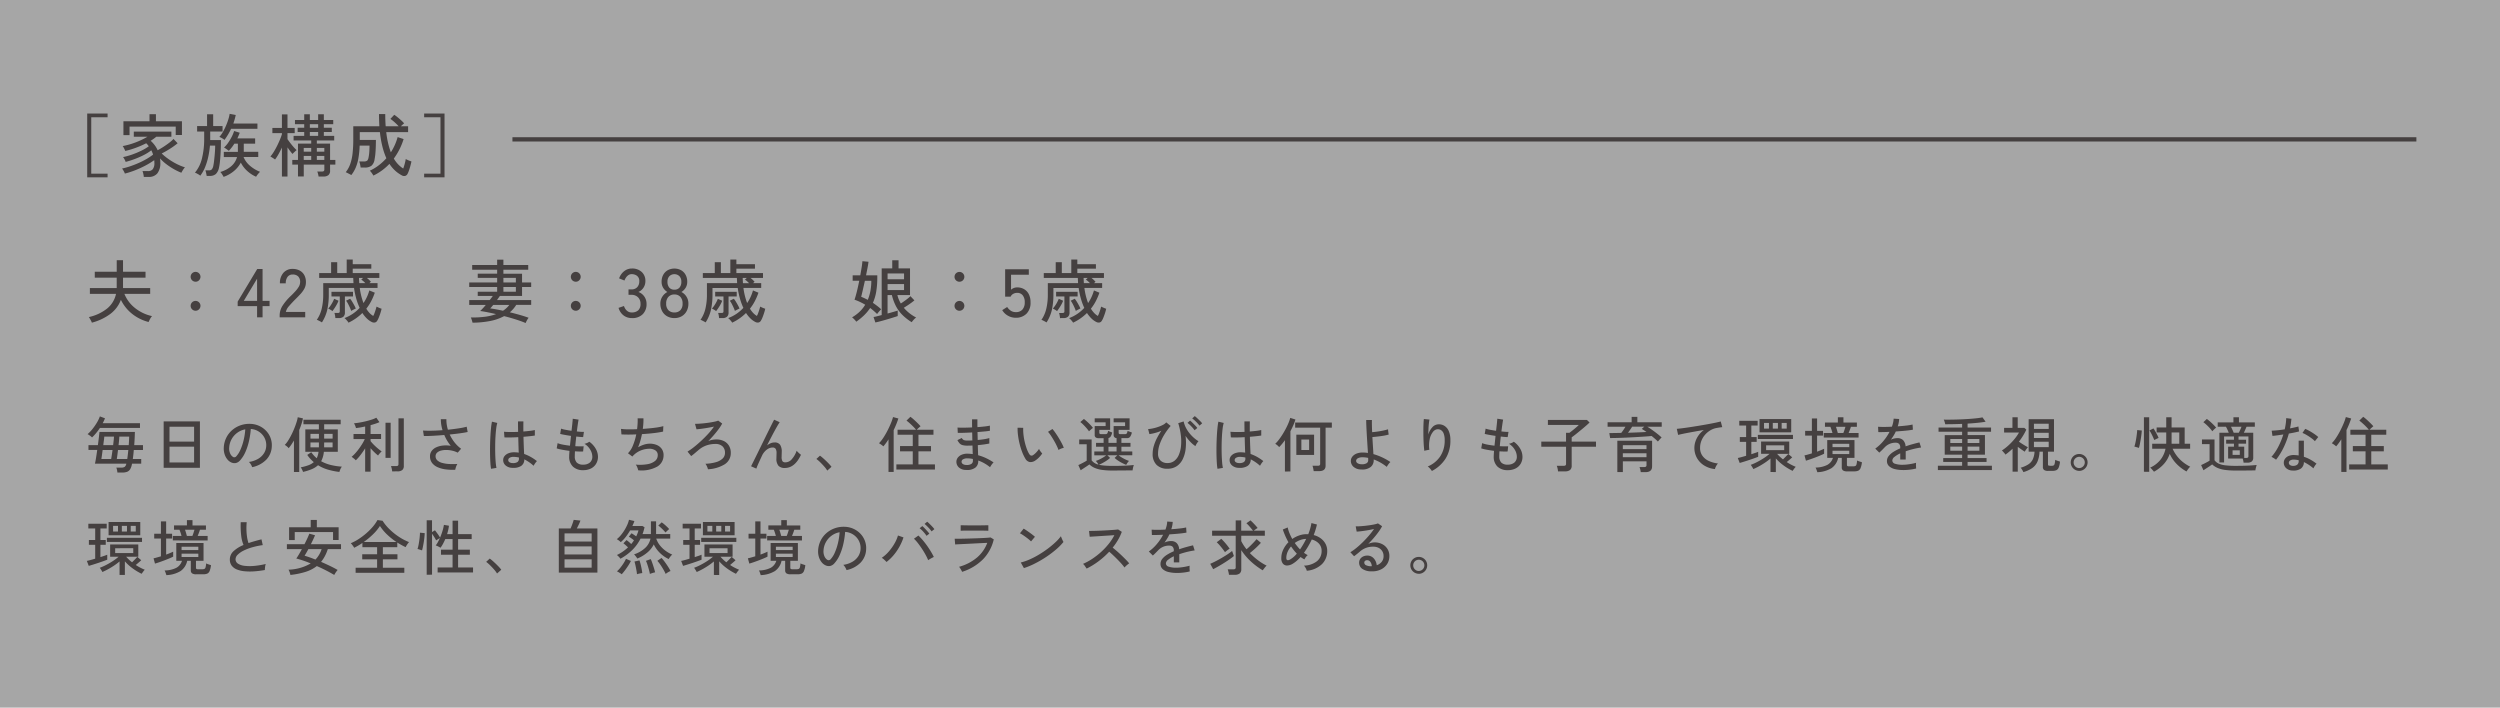 <svg xmlns="http://www.w3.org/2000/svg" width="583" height="165" viewBox="0 0 583 165">
  <rect x="0" y="0" width="583" height="165" fill="#808080" stroke="none"/>
  <g id="sec03-txt4" transform="translate(-7669 -6427)">
    <path id="パス_27943" data-name="パス 27943" d="M0,0H583V165H0Z" transform="translate(7669 6427)" fill="#fff" opacity="0.3"/>
    <path id="パス_27944" data-name="パス 27944" d="M10.336,1.36V-13.52h4.752v.864H11.28V.5h3.808V1.36Zm13.2-.1a4.656,4.656,0,0,0-.112-.7A3.92,3.92,0,0,0,23.232-.1h1.28a1.418,1.418,0,0,0,1.1-.424A2.3,2.3,0,0,0,26-2.064q0-.16-.008-.3t-.024-.288a17.425,17.425,0,0,1-1.96,1.208,22.826,22.826,0,0,1-2.416,1.12A20.17,20.17,0,0,1,19.12.48a2.38,2.38,0,0,0-.168-.392q-.12-.232-.256-.456A2.663,2.663,0,0,0,18.464-.7a15.911,15.911,0,0,0,1.824-.5q.976-.328,1.968-.76a18.738,18.738,0,0,0,1.88-.944,13.192,13.192,0,0,0,1.56-1.04,4.969,4.969,0,0,0-.184-.52q-.1-.248-.232-.488a10.258,10.258,0,0,1-1.736,1.1,20.2,20.2,0,0,1-2.128.936,20.414,20.414,0,0,1-2.12.672,1.845,1.845,0,0,0-.144-.376q-.112-.232-.24-.448a1.19,1.19,0,0,0-.224-.3,15.359,15.359,0,0,0,2.1-.584,20.4,20.4,0,0,0,2.16-.9A11.376,11.376,0,0,0,24.7-5.888q-.144-.192-.288-.368a3.151,3.151,0,0,0-.32-.336,21.533,21.533,0,0,1-2.4,1.048,19.891,19.891,0,0,1-2.48.744,2.963,2.963,0,0,0-.16-.368q-.112-.224-.232-.448a1.413,1.413,0,0,0-.216-.32,17.328,17.328,0,0,0,2.056-.52,18.517,18.517,0,0,0,1.992-.76,17.642,17.642,0,0,0,1.744-.9H21.2v-1.2h8.768v1.2h-3.52a10.057,10.057,0,0,1-1.312.944,7.286,7.286,0,0,1,.928,1.016,6.2,6.2,0,0,1,.7,1.192q.672-.352,1.384-.816T29.48-6.72a8.19,8.19,0,0,0,.984-.88l.96,1.008a17.06,17.06,0,0,1-1.776,1.28,21.914,21.914,0,0,1-1.936,1.1,11.022,11.022,0,0,0,1.216,1.04,15.637,15.637,0,0,0,1.44.952,14.926,14.926,0,0,0,1.472.76,9.515,9.515,0,0,0,1.3.48,2.013,2.013,0,0,0-.3.352q-.168.24-.312.488t-.24.424a13.4,13.4,0,0,1-1.7-.816,15.5,15.5,0,0,1-1.768-1.16,10.348,10.348,0,0,1-1.5-1.368q.032.224.048.464t.016.48a3.863,3.863,0,0,1-.7,2.56,2.5,2.5,0,0,1-2,.816ZM18.784-8.48v-3.248h6.08v-1.648h1.5v1.648h6.064v3.216H30.976V-10.48H20.208v2Zm19.408,9.5q-.032-.256-.12-.672A4.4,4.4,0,0,0,37.9-.272h.848a.866.866,0,0,0,.64-.224,1.879,1.879,0,0,0,.368-.9q.08-.368.152-.968t.136-1.28q.064-.68.1-1.32t.032-1.088H38.96a19.944,19.944,0,0,1-.4,2.648,14.739,14.739,0,0,1-.752,2.432A8.162,8.162,0,0,1,36.7.976,1.933,1.933,0,0,0,36.336.7Q36.1.56,35.856.432a1.544,1.544,0,0,0-.4-.16,8.108,8.108,0,0,0,1.632-3.3,19.073,19.073,0,0,0,.528-4.776v-1.52H35.968v-1.28h2.32V-13.36h1.424v2.752H41.9v1.28h-2.88v1.984h2.5q0,.768-.024,1.68t-.08,1.824q-.056.912-.144,1.68a11.4,11.4,0,0,1-.2,1.248A2.82,2.82,0,0,1,40.336.576a2.08,2.08,0,0,1-1.44.448Zm3.952.224q-.112-.224-.336-.576a3.306,3.306,0,0,0-.432-.56A6.8,6.8,0,0,0,43.92-1.232a4.338,4.338,0,0,0,1.36-2.144H42.192V-4.592h3.28V-6.5h-.816a10.188,10.188,0,0,1-1.3,1.68,2.716,2.716,0,0,0-.3-.24q-.224-.16-.456-.32a1.87,1.87,0,0,0-.36-.208,6.654,6.654,0,0,0,.976-1.136,11.386,11.386,0,0,0,.848-1.424,7.716,7.716,0,0,0,.528-1.3l1.312.4q-.112.32-.256.656t-.3.672H49.5V-6.5H46.848v1.9h3.376v1.216H46.8A5.193,5.193,0,0,0,48.28-1.36,7.992,7.992,0,0,0,50.64.064q-.1.1-.3.32t-.376.464a2.87,2.87,0,0,0-.24.368A7.465,7.465,0,0,1,47.688-.1,6.679,6.679,0,0,1,46.16-2.08,6.6,6.6,0,0,1,44.536-.1,7.657,7.657,0,0,1,42.144,1.248Zm.208-8.624a3.736,3.736,0,0,0-.552-.376,3.271,3.271,0,0,0-.648-.312,6.293,6.293,0,0,0,.792-1.1,13.582,13.582,0,0,0,.728-1.448,15.274,15.274,0,0,0,.568-1.52,8.386,8.386,0,0,0,.312-1.32l1.424.272a15.349,15.349,0,0,1-.56,1.984h5.616v1.232H43.888A14.307,14.307,0,0,1,42.352-7.376ZM64.288,1.168a4.765,4.765,0,0,0-.12-.616A3.313,3.313,0,0,0,63.984,0H65.04A.766.766,0,0,0,65.5-.1a.492.492,0,0,0,.136-.408v-1.1h-4.8V1.152H59.488V-1.616H58.16V-2.7h1.328V-6.512h3.088v-.736H58.464V-8.32h2.48v-.9H59.408v-.992h1.536v-.832h-2.16v-.976h2.16v-1.328h1.312v1.328h1.936v-1.328H65.52v1.328h2.192v.976H65.52v.832h1.856v.992H65.52v.9h2.416v1.072H63.888v.736h3.088V-2.7h1.232v1.088H66.976V-.208A1.292,1.292,0,0,1,66.584.84a1.827,1.827,0,0,1-1.192.328Zm-8.544,0V-5.6q-.368.784-.776,1.52a10.457,10.457,0,0,1-.824,1.28,5.8,5.8,0,0,0-.544-.376q-.368-.232-.544-.328a7.793,7.793,0,0,0,.784-1.08q.4-.648.768-1.384t.664-1.448q.3-.712.472-1.288V-8.96H53.52v-1.2h2.224v-3.168h1.3v3.168h1.68v1.2H57.04v1.408q.24.352.608.84t.776.952a9.54,9.54,0,0,0,.744.768,3.523,3.523,0,0,0-.3.256q-.192.176-.376.352t-.28.288q-.256-.288-.568-.7t-.6-.84v6.8ZM62.256-8.32h1.936v-.9H62.256ZM60.832-2.7h1.744v-.944H60.832Zm3.056,0h1.744v-.944H63.888Zm-1.632-7.5h1.936v-.832H62.256ZM60.832-4.624h1.744V-5.5H60.832Zm3.056,0h1.744V-5.5H63.888ZM77.072.944A4.718,4.718,0,0,0,76.7.352a3.637,3.637,0,0,0-.456-.544,11.155,11.155,0,0,0,2.1-1.272A12.194,12.194,0,0,0,80.1-3.1a16.784,16.784,0,0,1-.9-2.632,23.554,23.554,0,0,1-.6-3.448H73.9V-7.36h3.76q0,1.264-.072,2.488A14.625,14.625,0,0,1,77.344-2.8,2.317,2.317,0,0,1,76.6-1.328a2.612,2.612,0,0,1-1.576.4H74.1q-.032-.288-.128-.736a4.48,4.48,0,0,0-.192-.688H74.8a1.234,1.234,0,0,0,.848-.2,1.558,1.558,0,0,0,.3-.744,8.77,8.77,0,0,0,.168-1.248q.056-.752.056-1.5h-2.3a20.94,20.94,0,0,1-.3,2.984,10.082,10.082,0,0,1-.64,2.192A7.664,7.664,0,0,1,71.92.832a3.059,3.059,0,0,0-.408-.24q-.28-.144-.536-.272a3.328,3.328,0,0,0-.352-.16,6.582,6.582,0,0,0,1.024-1.832,10.931,10.931,0,0,0,.56-2.456,28.454,28.454,0,0,0,.176-3.424V-10.56h6.08q-.032-.656-.056-1.368t-.024-1.464H79.84q0,1.5.1,2.832H82.96a12.476,12.476,0,0,0-.96-.952,8.81,8.81,0,0,0-.96-.76l.9-.96a9.4,9.4,0,0,1,.816.608q.448.368.856.744a6.852,6.852,0,0,1,.632.648q-.112.08-.336.28t-.416.392h1.68v1.376h-5.1a21.424,21.424,0,0,0,.44,2.592,18.226,18.226,0,0,0,.632,2.112,12.6,12.6,0,0,0,.928-1.712,12.59,12.59,0,0,0,.656-1.84l1.392.464A15.13,15.13,0,0,1,81.84-3.024,7.051,7.051,0,0,0,82.88-1.64,6.3,6.3,0,0,0,84.032-.7q.192-.512.36-1.144a9.607,9.607,0,0,0,.232-1.08,2.535,2.535,0,0,0,.368.2q.256.12.536.224t.424.152q-.1.48-.248,1.024t-.32,1.04a5.885,5.885,0,0,1-.344.832.907.907,0,0,1-.568.48A1.053,1.053,0,0,1,83.68.88,7.489,7.489,0,0,1,82.208-.152a8.174,8.174,0,0,1-1.392-1.64A12.544,12.544,0,0,1,77.072.944Zm11.84.416V.5H92.72V-12.656H88.912v-.864h4.752V1.36Z" transform="translate(7679 6467)" fill="#454040"/>
    <path id="パス_27945" data-name="パス 27945" d="M1.424,20.248a2.521,2.521,0,0,0-.176-.408q-.128-.248-.272-.5a3.332,3.332,0,0,0-.256-.4,10.392,10.392,0,0,0,4.264-1.992,5.977,5.977,0,0,0,2.072-3.416H.96V12.184H7.2a.327.327,0,0,0,.016-.1q0-.056,0-.1V9.752H2.1V8.376h5.12v-2.7H8.688v2.7h5.248V9.752H8.688v2.432h6.336v1.344H9.008a8.022,8.022,0,0,0,2.456,3.288,9.669,9.669,0,0,0,3.992,1.9,2.374,2.374,0,0,0-.3.392,5.438,5.438,0,0,0-.3.544q-.136.28-.2.44A10.2,10.2,0,0,1,10.824,18.2a9.467,9.467,0,0,1-2.632-3.28A7.293,7.293,0,0,1,5.76,18.184,12.518,12.518,0,0,1,1.424,20.248ZM25.6,17.464a1.147,1.147,0,1,1,.816-.336A1.111,1.111,0,0,1,25.6,17.464Zm0-6.768a1.147,1.147,0,1,1,.816-.336A1.111,1.111,0,0,1,25.6,10.7ZM39.952,19V16.392H35.424V15.336l4.56-7.6h1.248V15.16h1.632v1.232H41.232V19Zm-3.1-3.84h3.1V9.992ZM45.216,19v-.448a4.225,4.225,0,0,1,.68-2.272,12.325,12.325,0,0,1,1.976-2.32q.544-.528,1.016-1.048a6.444,6.444,0,0,0,.776-1.032,2.082,2.082,0,0,0,.32-.992,1.822,1.822,0,0,0-.432-1.408,1.774,1.774,0,0,0-1.312-.464,1.421,1.421,0,0,0-1.168.536,2.381,2.381,0,0,0-.432,1.528H45.28A3.531,3.531,0,0,1,46.1,8.608a2.757,2.757,0,0,1,2.136-.9,3.46,3.46,0,0,1,1.64.376,2.635,2.635,0,0,1,1.1,1.1,3.374,3.374,0,0,1,.36,1.744,3.025,3.025,0,0,1-.368,1.4,6.3,6.3,0,0,1-.912,1.256q-.56.608-1.248,1.28-.768.784-1.4,1.512a2.944,2.944,0,0,0-.744,1.368h4.512V19Zm16.048,1.248a2.142,2.142,0,0,0-.256-.376q-.176-.216-.368-.416a1.841,1.841,0,0,0-.32-.28,8.961,8.961,0,0,0,1.936-.992,9.2,9.2,0,0,0,1.616-1.392,14.323,14.323,0,0,1-.8-2.184,18.388,18.388,0,0,1-.512-2.456H56.672v1.472a16.371,16.371,0,0,1-.352,3.608,9.338,9.338,0,0,1-1.248,2.952,3.421,3.421,0,0,0-.352-.208q-.24-.128-.48-.248a1.276,1.276,0,0,0-.368-.136,7.69,7.69,0,0,0,1.152-2.616,14.1,14.1,0,0,0,.352-3.288V11.032h7.056l-.032-.608-.032-.608H54.432V8.68h2.784V6.152H58.64V8.68h2.208V5.528h1.408V6.616h4.336v1.04H62.256V8.68h6.208V9.816H65.552a5.906,5.906,0,0,1,.52.448q.248.24.424.432l-.352.336h1.9v1.12H63.9a15.457,15.457,0,0,0,.864,3.52,9.731,9.731,0,0,0,1.36-2.944l1.28.528a14.649,14.649,0,0,1-.84,1.968,10.487,10.487,0,0,1-1.144,1.76,5.734,5.734,0,0,0,.744.992,3.951,3.951,0,0,0,.872.7,3.764,3.764,0,0,0,.28-.608q.152-.4.288-.84t.2-.728q.128.064.352.168t.464.2a3.127,3.127,0,0,0,.368.128,10.41,10.41,0,0,1-.3,1.088q-.184.56-.376,1.024a4.018,4.018,0,0,1-.368.72.8.8,0,0,1-.512.376,1.1,1.1,0,0,1-.688-.088,4.485,4.485,0,0,1-1.2-.848,7.441,7.441,0,0,1-1.04-1.28A11.541,11.541,0,0,1,61.264,20.248Zm-3.056-1.072a5.523,5.523,0,0,0-.08-.632,3.206,3.206,0,0,0-.144-.568h.752a.677.677,0,0,0,.4-.08.462.462,0,0,0,.1-.352V14.136H57.3V13.048H62.32v1.088H60.432V17.88a1.276,1.276,0,0,1-.344.968,1.548,1.548,0,0,1-1.1.328ZM57.52,17.56a2.4,2.4,0,0,0-.432-.312,3.805,3.805,0,0,0-.544-.28,7.7,7.7,0,0,0,.8-1.112,7.2,7.2,0,0,0,.576-1.176l1.024.448a7.415,7.415,0,0,1-.608,1.224A13.208,13.208,0,0,1,57.52,17.56Zm4.384-.048q-.112-.336-.312-.784t-.432-.888a4.241,4.241,0,0,0-.456-.712l.944-.464a5.164,5.164,0,0,1,.472.672q.264.432.5.872a5.3,5.3,0,0,1,.352.76,1.362,1.362,0,0,0-.32.128q-.224.112-.448.232A2.264,2.264,0,0,0,61.9,17.512Zm1.872-6.48H65.2a6.61,6.61,0,0,0-.48-.464,3.021,3.021,0,0,0-.48-.352l.432-.4h-.96l.032.608Zm38.8,9.3q-.88-.384-2.208-.808t-2.8-.808a11.5,11.5,0,0,1-3.368,1.16,22.376,22.376,0,0,1-4.008.376,2.992,2.992,0,0,0-.088-.36q-.072-.248-.16-.5a2.411,2.411,0,0,0-.152-.36,22.67,22.67,0,0,0,3.2-.152,12.111,12.111,0,0,0,2.7-.632q-1.056-.24-2.016-.432t-1.712-.288q.256-.224.608-.6t.72-.824H89.424V14.968h4.784q.224-.272.4-.512t.32-.448h-3.52v-.976h4.528v-1.1H89.424V10.872h6.512V9.8H91.408V8.824h4.528V7.9H90.112v-1.1h5.824V5.56h1.456V6.792h5.792V7.9H97.392v.928h4.352v2.048h2.128v1.056h-2.128v2.08H96.576q-.144.208-.32.456t-.352.5h7.968V16.1h-3.488a6.912,6.912,0,0,1-.68.928,7.626,7.626,0,0,1-.808.8q1.232.3,2.392.632t1.992.648a2.092,2.092,0,0,0-.248.336,5.643,5.643,0,0,0-.28.5Q102.624,20.2,102.576,20.328ZM97.3,17.464a5.5,5.5,0,0,0,1.472-1.36H95.024q-.208.256-.384.464a3.622,3.622,0,0,1-.336.352q.56.064,1.336.208T97.3,17.464Zm.1-4.432H100.3v-1.1H97.392Zm0-2.16H100.3V9.8H97.392Zm16.864,6.592a1.147,1.147,0,1,1,.816-.336A1.111,1.111,0,0,1,114.256,17.464Zm0-6.768a1.147,1.147,0,1,1,.816-.336A1.111,1.111,0,0,1,114.256,10.7Zm13.088,8.48a3.093,3.093,0,0,1-1.952-.632,3.365,3.365,0,0,1-1.152-1.752l1.264-.432a2.522,2.522,0,0,0,.32.68,2,2,0,0,0,.592.584,1.6,1.6,0,0,0,.9.24,2.172,2.172,0,0,0,1.5-.488,1.954,1.954,0,0,0,.544-1.528,2.039,2.039,0,0,0-.584-1.52,2.125,2.125,0,0,0-1.56-.576h-.656V12.488h.656a1.76,1.76,0,0,0,1.384-.528,1.941,1.941,0,0,0,.472-1.344,1.485,1.485,0,0,0-.536-1.3,2.049,2.049,0,0,0-1.224-.384,1.34,1.34,0,0,0-.8.24,2.161,2.161,0,0,0-.56.584,3.112,3.112,0,0,0-.336.664l-1.248-.5a3.632,3.632,0,0,1,1.216-1.712,2.893,2.893,0,0,1,1.76-.592,3.26,3.26,0,0,1,2.28.792,2.762,2.762,0,0,1,.872,2.152,2.706,2.706,0,0,1-1.632,2.528,2.8,2.8,0,0,1,1.376,1.056,2.958,2.958,0,0,1,.528,1.744,3.285,3.285,0,0,1-.872,2.368A3.368,3.368,0,0,1,127.344,19.176Zm9.92,0a3.38,3.38,0,0,1-1.7-.424,2.971,2.971,0,0,1-1.16-1.192,3.636,3.636,0,0,1-.416-1.76,2.9,2.9,0,0,1,.472-1.64,3.061,3.061,0,0,1,1.16-1.064,3,3,0,0,1-.968-.968,2.642,2.642,0,0,1-.376-1.432,3.274,3.274,0,0,1,.384-1.608,2.743,2.743,0,0,1,1.056-1.08,3.328,3.328,0,0,1,3.1,0,2.743,2.743,0,0,1,1.056,1.08,3.274,3.274,0,0,1,.384,1.608,2.6,2.6,0,0,1-.384,1.432,3.075,3.075,0,0,1-.976.968,2.97,2.97,0,0,1,1.168,1.064,2.936,2.936,0,0,1,.464,1.64,3.636,3.636,0,0,1-.416,1.76,2.987,2.987,0,0,1-1.152,1.192A3.336,3.336,0,0,1,137.264,19.176Zm0-1.312a1.849,1.849,0,0,0,1.392-.528,2.144,2.144,0,0,0,.512-1.552,2.215,2.215,0,0,0-.512-1.552,1.793,1.793,0,0,0-1.392-.56,1.818,1.818,0,0,0-1.4.56,2.193,2.193,0,0,0-.52,1.552,2.124,2.124,0,0,0,.52,1.552A1.876,1.876,0,0,0,137.264,17.864Zm0-5.312a1.5,1.5,0,0,0,1.192-.488,1.994,1.994,0,0,0,.424-1.352,1.793,1.793,0,0,0-.456-1.312,1.692,1.692,0,0,0-2.328,0,1.812,1.812,0,0,0-.448,1.312,2.019,2.019,0,0,0,.416,1.352A1.49,1.49,0,0,0,137.264,12.552Zm13.472,7.7a2.143,2.143,0,0,0-.256-.376q-.176-.216-.368-.416a1.841,1.841,0,0,0-.32-.28,8.961,8.961,0,0,0,1.936-.992,9.194,9.194,0,0,0,1.616-1.392,14.322,14.322,0,0,1-.8-2.184,18.388,18.388,0,0,1-.512-2.456h-5.888v1.472a16.371,16.371,0,0,1-.352,3.608,9.338,9.338,0,0,1-1.248,2.952,3.421,3.421,0,0,0-.352-.208q-.24-.128-.48-.248a1.276,1.276,0,0,0-.368-.136,7.69,7.69,0,0,0,1.152-2.616,14.1,14.1,0,0,0,.352-3.288V11.032H151.9l-.032-.608-.032-.608H143.9V8.68h2.784V6.152h1.424V8.68h2.208V5.528h1.408V6.616h4.336v1.04h-4.336V8.68h6.208V9.816h-2.912a5.906,5.906,0,0,1,.52.448q.248.24.424.432l-.352.336h1.9v1.12h-4.144a15.457,15.457,0,0,0,.864,3.52,9.73,9.73,0,0,0,1.36-2.944l1.28.528a14.648,14.648,0,0,1-.84,1.968,10.487,10.487,0,0,1-1.144,1.76,5.734,5.734,0,0,0,.744.992,3.95,3.95,0,0,0,.872.7,3.763,3.763,0,0,0,.28-.608q.152-.4.288-.84t.2-.728q.128.064.352.168t.464.2a3.128,3.128,0,0,0,.368.128,10.41,10.41,0,0,1-.3,1.088q-.184.56-.376,1.024a4.019,4.019,0,0,1-.368.72.8.8,0,0,1-.512.376,1.1,1.1,0,0,1-.688-.088,4.486,4.486,0,0,1-1.2-.848,7.441,7.441,0,0,1-1.04-1.28A11.541,11.541,0,0,1,150.736,20.248Zm-3.056-1.072a5.524,5.524,0,0,0-.08-.632,3.206,3.206,0,0,0-.144-.568h.752a.677.677,0,0,0,.4-.08.462.462,0,0,0,.1-.352V14.136h-1.936V13.048h5.024v1.088H149.9V17.88a1.276,1.276,0,0,1-.344.968,1.548,1.548,0,0,1-1.1.328Zm-.688-1.616a2.4,2.4,0,0,0-.432-.312,3.805,3.805,0,0,0-.544-.28,7.7,7.7,0,0,0,.8-1.112,7.2,7.2,0,0,0,.576-1.176l1.024.448a7.415,7.415,0,0,1-.608,1.224A13.212,13.212,0,0,1,146.992,17.56Zm4.384-.048q-.112-.336-.312-.784t-.432-.888a4.24,4.24,0,0,0-.456-.712l.944-.464a5.166,5.166,0,0,1,.472.672q.264.432.5.872a5.3,5.3,0,0,1,.352.76,1.362,1.362,0,0,0-.32.128q-.224.112-.448.232A2.263,2.263,0,0,0,151.376,17.512Zm1.872-6.48h1.424a6.608,6.608,0,0,0-.48-.464,3.022,3.022,0,0,0-.48-.352l.432-.4h-.96l.032.608Zm30.88,9.168-.432-1.28a6.5,6.5,0,0,0,.776-.16l1.128-.288V7.592h2.464v-1.9h1.472v1.9h2.672v6.224h-2.944a6.733,6.733,0,0,0,.8,1.952q.56-.352,1.192-.824a11.165,11.165,0,0,0,1.048-.872l.928.976q-.288.24-.72.56t-.9.624q-.464.3-.848.544a8.879,8.879,0,0,0,1.328,1.28,9.557,9.557,0,0,0,1.552.992,1.9,1.9,0,0,0-.36.288,5.05,5.05,0,0,0-.4.432q-.184.224-.28.368a12.06,12.06,0,0,1-2.12-1.64,8.433,8.433,0,0,1-1.52-2.032,11.173,11.173,0,0,1-.984-2.648h-1.008v4.3q.7-.192,1.336-.376t1.032-.312v1.28q-.576.192-1.3.416t-1.472.44q-.744.216-1.384.384T184.128,20.2Zm-4.448-.176a2.764,2.764,0,0,0-.264-.336q-.184-.208-.384-.4a2.642,2.642,0,0,0-.344-.288,9.081,9.081,0,0,0,1.784-1.328,7.907,7.907,0,0,0,1.288-1.616q-.592-.352-1.216-.648a12.129,12.129,0,0,0-1.28-.52q.256-.72.552-1.92t.552-2.5h-1.536V9.208h1.776q.192-1.04.328-1.912t.168-1.384l1.424.128q-.064.56-.224,1.392t-.352,1.776h2.624v.7a19.788,19.788,0,0,1-.256,3.144,10.527,10.527,0,0,1-.768,2.568q.512.352,1,.72a10.035,10.035,0,0,1,.92.784q-.112.112-.3.32t-.368.424q-.176.216-.272.36-.384-.384-.792-.736t-.824-.672a10.3,10.3,0,0,1-1.392,1.68A15.01,15.01,0,0,1,179.68,20.024Zm2.672-5.1a10.035,10.035,0,0,0,.632-2.144,13.083,13.083,0,0,0,.2-2.3h-1.5q-.256,1.152-.488,2.16t-.376,1.568q.368.144.76.328T182.352,14.92Zm4.624-2.288h3.84V11.24h-3.84Zm0-2.512h3.84V8.776h-3.84Zm16.752,7.344a1.147,1.147,0,1,1,.816-.336A1.111,1.111,0,0,1,203.728,17.464Zm0-6.768a1.147,1.147,0,1,1,.816-.336A1.111,1.111,0,0,1,203.728,10.7Zm13.136,8.4a3.657,3.657,0,0,1-1.816-.48,3.507,3.507,0,0,1-1.336-1.3l1.152-.736a2.96,2.96,0,0,0,.864.88,2.049,2.049,0,0,0,1.136.32,1.983,1.983,0,0,0,1.56-.6,2.447,2.447,0,0,0,.536-1.688,2.511,2.511,0,0,0-.472-1.632,1.594,1.594,0,0,0-1.3-.576,1.836,1.836,0,0,0-.92.24,1.347,1.347,0,0,0-.6.656H214.4V7.8h5.52V9.064h-4.144v3.5a2.106,2.106,0,0,1,1.424-.544,3.181,3.181,0,0,1,1.6.4,2.825,2.825,0,0,1,1.112,1.176,4.034,4.034,0,0,1,.408,1.9,3.563,3.563,0,0,1-.952,2.672A3.434,3.434,0,0,1,216.864,19.1Zm13.376,1.152a2.143,2.143,0,0,0-.256-.376q-.176-.216-.368-.416a1.841,1.841,0,0,0-.32-.28,8.961,8.961,0,0,0,1.936-.992,9.194,9.194,0,0,0,1.616-1.392,14.322,14.322,0,0,1-.8-2.184,18.388,18.388,0,0,1-.512-2.456h-5.888v1.472a16.371,16.371,0,0,1-.352,3.608,9.338,9.338,0,0,1-1.248,2.952,3.421,3.421,0,0,0-.352-.208q-.24-.128-.48-.248a1.276,1.276,0,0,0-.368-.136A7.69,7.69,0,0,0,224,16.976a14.1,14.1,0,0,0,.352-3.288V11.032h7.056l-.032-.608-.032-.608h-7.936V8.68h2.784V6.152h1.424V8.68h2.208V5.528h1.408V6.616h4.336v1.04h-4.336V8.68h6.208V9.816h-2.912a5.906,5.906,0,0,1,.52.448q.248.24.424.432l-.352.336h1.9v1.12H232.88a15.457,15.457,0,0,0,.864,3.52,9.73,9.73,0,0,0,1.36-2.944l1.28.528a14.648,14.648,0,0,1-.84,1.968,10.487,10.487,0,0,1-1.144,1.76,5.734,5.734,0,0,0,.744.992,3.95,3.95,0,0,0,.872.7,3.763,3.763,0,0,0,.28-.608q.152-.4.288-.84t.2-.728q.128.064.352.168t.464.2a3.128,3.128,0,0,0,.368.128,10.41,10.41,0,0,1-.3,1.088q-.184.56-.376,1.024a4.019,4.019,0,0,1-.368.72.8.8,0,0,1-.512.376,1.1,1.1,0,0,1-.688-.088,4.486,4.486,0,0,1-1.2-.848,7.441,7.441,0,0,1-1.04-1.28A11.541,11.541,0,0,1,230.24,20.248Zm-3.056-1.072a5.524,5.524,0,0,0-.08-.632,3.206,3.206,0,0,0-.144-.568h.752a.677.677,0,0,0,.4-.08.462.462,0,0,0,.1-.352V14.136h-1.936V13.048H231.3v1.088h-1.888V17.88a1.276,1.276,0,0,1-.344.968,1.548,1.548,0,0,1-1.1.328ZM226.5,17.56a2.4,2.4,0,0,0-.432-.312,3.805,3.805,0,0,0-.544-.28,7.7,7.7,0,0,0,.8-1.112,7.2,7.2,0,0,0,.576-1.176l1.024.448a7.415,7.415,0,0,1-.608,1.224A13.212,13.212,0,0,1,226.5,17.56Zm4.384-.048q-.112-.336-.312-.784t-.432-.888a4.24,4.24,0,0,0-.456-.712l.944-.464a5.166,5.166,0,0,1,.472.672q.264.432.5.872a5.3,5.3,0,0,1,.352.76,1.362,1.362,0,0,0-.32.128q-.224.112-.448.232A2.263,2.263,0,0,0,230.88,17.512Zm1.872-6.48h1.424a6.608,6.608,0,0,0-.48-.464,3.022,3.022,0,0,0-.48-.352l.432-.4h-.96l.032.608Z" transform="translate(7689 6482)" fill="#454040"/>
    <path id="パス_27946" data-name="パス 27946" d="M7.378,17.2a4.051,4.051,0,0,0-.091-.6,3.157,3.157,0,0,0-.161-.553H8.218a1.5,1.5,0,0,0,.868-.182,1.332,1.332,0,0,0,.378-.742H2.142q.112-.462.252-1.33t.28-1.862H.63V10.806h2.2q.126-.952.224-1.778t.14-1.3h8.26q-.014.616-.049,1.414T11.3,10.806h2.044V11.94H11.2q-.042.546-.1,1.078t-.126,1.022h1.96v1.092H10.794l-.028.1a3.424,3.424,0,0,1-.413,1.19,1.467,1.467,0,0,1-.728.609A3.252,3.252,0,0,1,8.47,17.2ZM1.456,9.014a1.571,1.571,0,0,0-.28-.266q-.2-.154-.4-.294a2.4,2.4,0,0,0-.357-.21A8.728,8.728,0,0,0,1.54,7.075,13.133,13.133,0,0,0,2.569,5.6,7.986,7.986,0,0,0,3.29,4.1l1.19.448q-.1.266-.231.553t-.3.595h8.694V6.8H3.3a13.513,13.513,0,0,1-.882,1.19A10.226,10.226,0,0,1,1.456,9.014ZM7.238,14.04H9.674q.07-.462.133-1t.119-1.1H7.518q-.07.6-.14,1.148T7.238,14.04Zm-3.6,0H5.922q.07-.392.154-.945t.168-1.155H3.934q-.084.644-.161,1.211T3.64,14.04Zm4-3.234h2.38q.042-.574.07-1.085t.042-.9H7.826q-.014.392-.063.9T7.644,10.806Zm-3.556,0h2.3q.154-1.218.2-1.988H4.326q-.028.336-.1.861T4.088,10.806Zm14.084,5.278V5.276h8.456V16.084Zm1.358-1.232h5.74V11.17H19.53Zm0-4.872h5.74V6.508H19.53Zm19.278,5.964a2.758,2.758,0,0,0-.3-.637,2.44,2.44,0,0,0-.455-.581A5.857,5.857,0,0,0,40.194,14a4.027,4.027,0,0,0,1.365-1.3,3.385,3.385,0,0,0,.525-1.666,3.7,3.7,0,0,0-1.008-2.786A3.89,3.89,0,0,0,39.907,7.4a3.776,3.776,0,0,0-1.421-.357,18.915,18.915,0,0,1-.406,2.744,13.764,13.764,0,0,1-.833,2.576,7.283,7.283,0,0,1-1.253,1.988,1.884,1.884,0,0,1-.987.63,1.8,1.8,0,0,1-1.043-.126,2.48,2.48,0,0,1-.952-.735,3.6,3.6,0,0,1-.644-1.225,4.368,4.368,0,0,1-.182-1.54,5.817,5.817,0,0,1,.581-2.268A5.612,5.612,0,0,1,34.146,7.3a5.993,5.993,0,0,1,1.988-1.134,6.243,6.243,0,0,1,2.394-.315,5.282,5.282,0,0,1,1.9.462,5.2,5.2,0,0,1,1.582,1.106,4.827,4.827,0,0,1,1.372,3.71,4.674,4.674,0,0,1-1.3,3.08A6.373,6.373,0,0,1,38.808,15.944Zm-4.48-2.394a.623.623,0,0,0,.364.091.59.59,0,0,0,.406-.217,5.494,5.494,0,0,0,.987-1.568A12.835,12.835,0,0,0,36.82,9.63,15.04,15.04,0,0,0,37.2,7.124a4.468,4.468,0,0,0-1.89.812,4.649,4.649,0,0,0-1.316,1.512,4.526,4.526,0,0,0-.546,1.96,2.758,2.758,0,0,0,.224,1.337A1.794,1.794,0,0,0,34.328,13.55Zm16.338,3.5a1.623,1.623,0,0,0-.126-.35q-.1-.21-.21-.413a1.872,1.872,0,0,0-.2-.3,12.169,12.169,0,0,0,1.792-.49,3.925,3.925,0,0,0,1.26-.728,8.6,8.6,0,0,1-1.526-1.68l.938-.63a6.9,6.9,0,0,0,.6.756,7.249,7.249,0,0,0,.672.644,4.523,4.523,0,0,0,.42-1.5h-3.08V7.138h3.164v-1.2h-3.6V4.884h8.68v1.05H55.594v1.2h3.178V12.36H55.524a5.762,5.762,0,0,1-.63,2.2,9.142,9.142,0,0,0,2.261.875,14.553,14.553,0,0,0,2.569.385,2.742,2.742,0,0,0-.35.6,3.2,3.2,0,0,0-.224.637,16.58,16.58,0,0,1-2.653-.532,9.272,9.272,0,0,1-2.331-1.036,5.032,5.032,0,0,1-1.449.917A12.4,12.4,0,0,1,50.666,17.05Zm-2.114.014V9.728q-.308.518-.616.973a9.6,9.6,0,0,1-.616.819,2.466,2.466,0,0,0-.427-.434,3.07,3.07,0,0,0-.483-.336,5.467,5.467,0,0,0,.777-.987,15.462,15.462,0,0,0,.777-1.372q.378-.749.686-1.519t.518-1.442A6.6,6.6,0,0,0,49.434,4.3l1.218.266a11.544,11.544,0,0,1-.35,1.316q-.224.686-.518,1.386v9.8Zm3.85-5.74h1.974V10.19H52.4Zm3.192,0h1.974V10.19H55.594ZM52.4,9.28h1.974V8.174H52.4Zm3.192,0h1.974V8.174H55.594Zm9.562,7.714V11.548a18.809,18.809,0,0,1-1.1,1.582,9.727,9.727,0,0,1-1.085,1.218,1.85,1.85,0,0,0-.273-.273q-.189-.161-.385-.315a2.61,2.61,0,0,0-.322-.224,8.187,8.187,0,0,0,.833-.8,12.951,12.951,0,0,0,.868-1.064q.427-.581.791-1.176a9.006,9.006,0,0,0,.588-1.113H62.44V8.216h2.716V6.452q-.574.14-1.127.231t-1.015.147a2.7,2.7,0,0,0-.112-.371,4.773,4.773,0,0,0-.189-.448,1.6,1.6,0,0,0-.175-.3q.532-.042,1.253-.161t1.477-.3q.756-.182,1.421-.4a6.33,6.33,0,0,0,1.071-.441l.728,1.036a8.581,8.581,0,0,1-.924.357q-.532.175-1.148.343V8.216h2.45V9.378h-2.45v.49a9.077,9.077,0,0,0,.721.812q.441.448.938.868t.931.728a2.226,2.226,0,0,0-.273.252q-.175.182-.336.378a2.329,2.329,0,0,0-.231.322q-.42-.336-.882-.784t-.868-.924v5.474Zm6.3-.07a3.794,3.794,0,0,0-.105-.637,4.427,4.427,0,0,0-.175-.6h1.218a.666.666,0,0,0,.406-.1.439.439,0,0,0,.126-.364V4.548h1.246v11.1a1.2,1.2,0,0,1-.364.966,1.733,1.733,0,0,1-1.134.308ZM69.9,13.774V5.584h1.2v8.19ZM86.17,16.546a12.453,12.453,0,0,1-2.226-.084,6.745,6.745,0,0,1-1.89-.511,3.269,3.269,0,0,1-1.3-1,2.5,2.5,0,0,1-.476-1.554,2.038,2.038,0,0,1,.385-1.239,2.7,2.7,0,0,1,1.057-.84,4.916,4.916,0,0,1,1.547-.413,6.949,6.949,0,0,1,1.855.056,9.936,9.936,0,0,1-1.512-2.52q-1.33.112-2.6.182t-2.163.056l-.2-1.274q.826.056,2.03.035T83.2,7.32A8.576,8.576,0,0,1,82.8,4.758h1.3a7.18,7.18,0,0,0,.077,1.218,8.972,8.972,0,0,0,.273,1.232q1.358-.14,2.534-.322a15.26,15.26,0,0,0,1.848-.378l.224,1.232q-.686.154-1.8.308t-2.387.28a9.373,9.373,0,0,0,1.113,1.82,7.72,7.72,0,0,0,1.547,1.5l-.784.91a5.721,5.721,0,0,0-1.358-.476,6.289,6.289,0,0,0-1.393-.147,4.492,4.492,0,0,0-1.225.168,2,2,0,0,0-.868.483,1.1,1.1,0,0,0-.322.812,1.267,1.267,0,0,0,.406.959,2.652,2.652,0,0,0,1.113.588,7.585,7.585,0,0,0,1.624.259,15.015,15.015,0,0,0,1.939-.014,3.4,3.4,0,0,0-.315.686A3.257,3.257,0,0,0,86.17,16.546ZM99.526,16.1a2.436,2.436,0,0,1-1.61-.553,1.611,1.611,0,0,1-.574-1.281,1.45,1.45,0,0,1,.3-.882,2.116,2.116,0,0,1,.875-.658,3.437,3.437,0,0,1,1.386-.252,6.637,6.637,0,0,1,1.064.084q-.028-.672-.056-1.589t-.056-2.023q-.91.056-1.771.07T97.636,9l-.1-1.316q.546.056,1.435.063t1.855-.035q-.014-.574-.021-1.19T100.8,5.276h1.26q-.014.588-.014,1.183V7.628q.868-.07,1.6-.161a8.069,8.069,0,0,0,1.078-.189V8.566q-.392.07-1.1.147t-1.547.147q.028,1.2.07,2.233t.084,1.771a9.453,9.453,0,0,1,1.512.679,11.092,11.092,0,0,1,1.47.987,2.2,2.2,0,0,0-.266.3,5.368,5.368,0,0,0-.308.441,3.091,3.091,0,0,0-.2.35,9.548,9.548,0,0,0-2.17-1.5,1.771,1.771,0,0,1-.763,1.554A3.323,3.323,0,0,1,99.526,16.1Zm-5.012.224a12.385,12.385,0,0,1-.154-1.372q-.056-.84-.077-1.883t0-2.149q.021-1.106.077-2.163t.147-1.946a14.089,14.089,0,0,1,.217-1.477l1.246.294a8.279,8.279,0,0,0-.259,1.33q-.1.826-.161,1.834t-.07,2.072q-.014,1.064.014,2.072t.1,1.834a10.963,10.963,0,0,0,.182,1.344Zm5.1-1.33a1.836,1.836,0,0,0,1.05-.245.929.929,0,0,0,.35-.819V13.69a5.182,5.182,0,0,0-.588-.1q-.294-.035-.588-.049a1.751,1.751,0,0,0-.966.2.629.629,0,0,0-.35.539.569.569,0,0,0,.28.511A1.412,1.412,0,0,0,99.61,14.992Zm16.38,1.652a3.334,3.334,0,0,1-2.373-.819,3.1,3.1,0,0,1-.889-2.345q0-.238.021-.581t.049-.763q-.9-.112-1.694-.259a9.291,9.291,0,0,1-1.288-.315l.21-1.218a6.55,6.55,0,0,0,1.218.336q.784.154,1.666.252.056-.532.119-1.12t.119-1.162q-.77-.112-1.463-.238t-1.057-.224l.21-1.232a6.308,6.308,0,0,0,.994.259q.672.133,1.442.245.112-.91.189-1.666t.1-1.148l1.358.21q-.084.406-.189,1.141t-.217,1.617q.518.056.952.084a6.257,6.257,0,0,0,.7.014L115.99,8.93q-.266,0-.686-.035T114.38,8.8q-.056.56-.119,1.134t-.1,1.12q.588.028,1.1.035t.847-.021l-.126,1.218a15.07,15.07,0,0,1-1.9-.042q-.042.686-.042,1.176a2.024,2.024,0,0,0,.462,1.449,2,2,0,0,0,1.5.483,2.309,2.309,0,0,0,1.561-.49,1.75,1.75,0,0,0,.567-1.4,3.187,3.187,0,0,0-.462-1.561,4.061,4.061,0,0,0-1.372-1.407,2.972,2.972,0,0,0,.63-.2,1.85,1.85,0,0,0,.49-.287,5.078,5.078,0,0,1,1.519,1.659,3.8,3.8,0,0,1,.511,1.841A3.107,3.107,0,0,1,119,15.167a2.9,2.9,0,0,1-1.2,1.092A3.992,3.992,0,0,1,115.99,16.644Zm12.838.028a4.13,4.13,0,0,0-.217-.686,2.414,2.414,0,0,0-.357-.644,10.214,10.214,0,0,0,2.7-.091,3.876,3.876,0,0,0,1.792-.749,1.706,1.706,0,0,0,.637-1.372,1.25,1.25,0,0,0-.56-1.106,2.448,2.448,0,0,0-1.4-.378,5.578,5.578,0,0,0-1.974.392,5.074,5.074,0,0,0-1.918,1.344l-.056.07-.014.014-1.022-.77a5.467,5.467,0,0,0,1.183-1.876,13.968,13.968,0,0,0,.749-2.52q-2.016.084-3.458,0l-.1-1.288a12.754,12.754,0,0,0,1.652.112q.994.014,2.1-.042.084-.686.119-1.33a11.591,11.591,0,0,0,.007-1.2h1.358q.014.518-.021,1.141t-.133,1.323q.98-.07,1.9-.161t1.666-.217a10.859,10.859,0,0,0,1.225-.266l-.056,1.274a21.573,21.573,0,0,1-2.184.35q-1.316.154-2.744.238-.154.784-.378,1.568a12.328,12.328,0,0,1-.532,1.5,7.291,7.291,0,0,1,1.4-.623,4.4,4.4,0,0,1,1.33-.217,4.123,4.123,0,0,1,1.652.315,2.643,2.643,0,0,1,1.148.917,2.481,2.481,0,0,1,.42,1.456,3.03,3.03,0,0,1-1.491,2.667A7.6,7.6,0,0,1,128.828,16.672Zm16.268-.238a3.87,3.87,0,0,0-.231-.658,3.331,3.331,0,0,0-.357-.63,10.172,10.172,0,0,0,2.38-.35,3.8,3.8,0,0,0,1.6-.84,1.814,1.814,0,0,0,.574-1.372,1.979,1.979,0,0,0-.581-1.5,2.313,2.313,0,0,0-1.659-.553,6.163,6.163,0,0,0-2.114.35,5.8,5.8,0,0,0-1.778,1.036q-.532.448-.924.784t-.826.658l-.854-1.05A13.848,13.848,0,0,0,141.9,11.2q.861-.686,1.736-1.505t1.624-1.652A14.4,14.4,0,0,0,146.5,6.48q-.42.1-.966.2t-1.12.189q-.574.091-1.1.154t-.889.091l-.35-1.274q.392,0,.966-.035t1.225-.105q.651-.07,1.274-.168t1.134-.21a4.641,4.641,0,0,0,.805-.238l.938.686a10.069,10.069,0,0,1-.819,1.281q-.511.693-1.134,1.414t-1.295,1.407a3.609,3.609,0,0,1,.854-.287,5.16,5.16,0,0,1,.84-.1,3.972,3.972,0,0,1,1.876.336,2.854,2.854,0,0,1,1.239,1.092,3.132,3.132,0,0,1,.441,1.68,3.056,3.056,0,0,1-1.4,2.667A8.2,8.2,0,0,1,145.1,16.434Zm11.284-.154-1.232-.546q.154-.322.483-.98t.763-1.54q.434-.882.924-1.883l.98-2q.49-1,.931-1.89t.777-1.561q.336-.672.518-1.008l1.3.588q-.294.42-.77,1.26t-1.043,1.925q-.567,1.085-1.141,2.219a3.583,3.583,0,0,1,.84-.5,2.262,2.262,0,0,1,.882-.182,1.5,1.5,0,0,1,1.33.546,2.89,2.89,0,0,1,.378,1.638q0,.21-.014.56t-.014.574a1.985,1.985,0,0,0,.189,1.05.851.851,0,0,0,.735.266,1.971,1.971,0,0,0,1.449-.735,5.77,5.77,0,0,0,1.127-1.967,4.976,4.976,0,0,0,.5.511,6.65,6.65,0,0,0,.511.427q-1.428,3.08-3.766,3.08a1.963,1.963,0,0,1-1.47-.5,2.507,2.507,0,0,1-.49-1.764q0-.112.007-.336t.014-.462q.007-.238.007-.392a1.838,1.838,0,0,0-.21-1.015.809.809,0,0,0-.714-.3,2.03,2.03,0,0,0-.973.252,3.167,3.167,0,0,0-.854.679,3.823,3.823,0,0,0-.623.931q-.476,1.022-.826,1.806A13.391,13.391,0,0,0,156.38,16.28Zm16.534.462a6.173,6.173,0,0,0-.7-.945q-.448-.511-.938-.994a7.975,7.975,0,0,0-.9-.777l.84-.77a12.045,12.045,0,0,1,.945.784q.525.476,1,.966a8.352,8.352,0,0,1,.742.854Zm16.114-.252V15.3h3.822V12.248h-2.968V11.016h2.968V8.384h-3.542V7.208h4.3a9.254,9.254,0,0,0-.651-.728q-.385-.392-.8-.763t-.763-.637l.91-.882a8.7,8.7,0,0,1,.812.658q.434.392.847.8t.707.742q-.154.126-.434.378t-.448.434h3.892V8.384h-3.5v2.632h2.926v1.232H194.18V15.3h3.85v1.19Zm-1.834.56v-7.6q-.28.448-.581.861t-.623.777a3.37,3.37,0,0,0-.483-.392q-.287-.2-.525-.336a8.74,8.74,0,0,0,1.043-1.33,17.734,17.734,0,0,0,.952-1.652q.441-.868.777-1.68a11.786,11.786,0,0,0,.5-1.442l1.246.336q-.224.672-.5,1.358t-.6,1.344V17.05Zm18.06-.462a2.432,2.432,0,0,1-1.666-.6,1.764,1.764,0,0,1-.56-1.344,1.585,1.585,0,0,1,.343-.945,2.224,2.224,0,0,1,.938-.679,3.428,3.428,0,0,1,1.435-.224q.28.014.553.035t.539.063l-.056-2q-.294.014-.588.021t-.588.007a4.315,4.315,0,0,1-1.134-.119,1.479,1.479,0,0,1-.686-.4,3.332,3.332,0,0,1-.518-.77l1.022-.5a1.051,1.051,0,0,0,.476.49,2.424,2.424,0,0,0,.868.112q.266,0,.546-.007t.574-.021q-.014-.462-.021-.931t-.021-.931q-1.022.056-1.932.084t-1.428.014L203.294,6.7q.476.042,1.407.035t1.995-.063q-.014-.49-.014-.973V4.786h1.246v.875q0,.455.014.945.938-.07,1.722-.161a10,10,0,0,0,1.176-.189l.014,1.19a11.416,11.416,0,0,1-1.176.161q-.784.077-1.722.147.028.938.042,1.848.826-.07,1.547-.189a8.913,8.913,0,0,0,1.169-.259v1.274q-.518.112-1.211.21t-1.477.168q.014.672.035,1.267t.035,1.085a10.9,10.9,0,0,1,1.911.707,13.253,13.253,0,0,1,1.7.973,2,2,0,0,0-.3.315,4.929,4.929,0,0,0-.322.448,3.015,3.015,0,0,0-.2.357,9.241,9.241,0,0,0-2.758-1.568v.168a1.851,1.851,0,0,1-.672,1.491A3.134,3.134,0,0,1,205.254,16.588Zm.042-1.162a1.965,1.965,0,0,0,1.218-.245.821.821,0,0,0,.364-.679v-.2q0-.119-.014-.273a6.168,6.168,0,0,0-.644-.105,5.829,5.829,0,0,0-.63-.035,1.87,1.87,0,0,0-1.015.224.647.647,0,0,0-.343.546.656.656,0,0,0,.266.525A1.361,1.361,0,0,0,205.3,15.426Zm16.03-.966a1.9,1.9,0,0,1-1.176.287,1.516,1.516,0,0,1-1.05-.805,9.752,9.752,0,0,1-.742-1.547,15.83,15.83,0,0,1-.581-1.862,17.417,17.417,0,0,1-.371-1.96,12.648,12.648,0,0,1-.112-1.827l1.316.014a11.008,11.008,0,0,0,.056,1.54,13.543,13.543,0,0,0,.273,1.652,14.715,14.715,0,0,0,.448,1.568,7.229,7.229,0,0,0,.581,1.288q.238.392.49.434a.659.659,0,0,0,.5-.14,4.461,4.461,0,0,0,.735-.651,5.038,5.038,0,0,0,.609-.777,2.7,2.7,0,0,0,.329.574,4.136,4.136,0,0,0,.413.5,5.922,5.922,0,0,1-.791.959A4.848,4.848,0,0,1,221.326,14.46Zm5.516-2.52a8.936,8.936,0,0,0-.406-.966q-.28-.588-.644-1.218t-.735-1.183a7.621,7.621,0,0,0-.665-.875l1.036-.658a10.382,10.382,0,0,1,.721.938q.4.574.791,1.225t.693,1.239a7.978,7.978,0,0,1,.441.994,3.123,3.123,0,0,0-.672.2A2.774,2.774,0,0,0,226.842,11.94Zm12.642,4.788a17.636,17.636,0,0,1-2.464-.147,6.677,6.677,0,0,1-1.736-.462,4.342,4.342,0,0,1-1.246-.819q-.238.182-.616.434t-.763.5q-.385.252-.651.434l-.546-1.218q.238-.1.609-.287t.742-.392q.371-.2.6-.343V10.61h-1.75V9.49h2.9v4.858a2.675,2.675,0,0,0,1.6.994,4.469,4.469,0,0,0-.287-.448,3.265,3.265,0,0,0-.329-.406,6.545,6.545,0,0,0,.805-.329q.455-.217.9-.483a5.555,5.555,0,0,0,.721-.5h-2.786v-.9h2.17V11.184h-1.764v-.9h1.764V9.182h-1.12A1.13,1.13,0,0,1,235.508,9a.679.679,0,0,1-.224-.56V6.354h2.548V5.486h-2.548V4.562h3.6V7.25h-2.52v.658q0,.336.42.336h.966a.585.585,0,0,0,.448-.14,1.324,1.324,0,0,0,.2-.63q.084.042.28.119l.392.154q.2.077.294.1a2.89,2.89,0,0,1-.343.924.829.829,0,0,1-.525.378v1.134h1.89V9.168a.686.686,0,0,1-.686-.728V6.354h2.674V5.486h-2.674V4.562h3.724V7.25H240.87v.658a.323.323,0,0,0,.091.259.494.494,0,0,0,.315.077H242.3a.588.588,0,0,0,.441-.14,1.259,1.259,0,0,0,.2-.63q.084.042.287.119l.413.154q.21.077.308.1a2.545,2.545,0,0,1-.42,1.029.879.879,0,0,1-.714.3h-1.3v1.106h2.114v.9h-2.114v1.092h2.534v.9h-3.192a5.553,5.553,0,0,0,.721.5,9.88,9.88,0,0,0,.9.483,7.539,7.539,0,0,0,.8.329,3.6,3.6,0,0,0-.357.448,2.8,2.8,0,0,0-.287.476q-.42-.168-.931-.427a9.282,9.282,0,0,1-.98-.574,5.921,5.921,0,0,1-.791-.623l.63-.616h-2.324l.63.616a5.7,5.7,0,0,1-.756.595q-.448.3-.938.567a8.7,8.7,0,0,1-.91.434,9.553,9.553,0,0,0,1.393.2q.791.063,1.827.063,1.694,0,2.905-.056t2.023-.154a3.281,3.281,0,0,0-.112.343q-.07.245-.119.5t-.063.413q-.35,0-.9.007l-1.2.014q-.651.007-1.309.007Zm-5.53-9.142a7.714,7.714,0,0,0-.574-.742q-.35-.406-.735-.791a6.864,6.864,0,0,0-.721-.637l.84-.714q.336.252.735.616t.77.756a7.862,7.862,0,0,1,.609.714,2.165,2.165,0,0,0-.287.217q-.189.161-.371.322A2.9,2.9,0,0,0,233.954,7.586Zm4.536,4.69h1.89V11.184h-1.89Zm13.776,4.032a3.485,3.485,0,0,1-2.555-.9,3.464,3.464,0,0,1-.917-2.583,6.459,6.459,0,0,1,.28-1.869,10.5,10.5,0,0,1,.742-1.82,16.27,16.27,0,0,1,1.008-1.687,9.652,9.652,0,0,1-1.484.518,10.774,10.774,0,0,1-1.3.266l-.308-1.176a7.424,7.424,0,0,0,1.127-.161,10.365,10.365,0,0,0,1.246-.35,7.839,7.839,0,0,0,1.12-.483,2.262,2.262,0,0,0,.735-.574l1.036.84a14.763,14.763,0,0,0-1.463,1.988,11.758,11.758,0,0,0-1.071,2.212,6.578,6.578,0,0,0-.406,2.226,2.181,2.181,0,0,0,.595,1.666,2.264,2.264,0,0,0,1.617.56,2.527,2.527,0,0,0,1.568-.5,3.426,3.426,0,0,0,1.05-1.379,6.853,6.853,0,0,0,.518-2.058,11.373,11.373,0,0,0-.035-2.541,15.958,15.958,0,0,0-.609-2.821l1.26-.406a6.013,6.013,0,0,0,.567,1.547,7.477,7.477,0,0,0,.889,1.316A8.643,8.643,0,0,0,258.5,9.175a8.028,8.028,0,0,0,.987.721,3.135,3.135,0,0,0-.406.539,3.181,3.181,0,0,0-.308.6,6.38,6.38,0,0,1-1.127-.938,10.089,10.089,0,0,1-1.183-1.47,12.751,12.751,0,0,1,.035,3,7.415,7.415,0,0,1-.679,2.443,4.126,4.126,0,0,1-1.407,1.645A3.774,3.774,0,0,1,252.266,16.308Zm6.3-8.974a5.122,5.122,0,0,0-.476-.609q-.294-.329-.609-.63a5.544,5.544,0,0,0-.567-.483l.6-.532a5.9,5.9,0,0,1,.553.49q.329.322.651.658a5.259,5.259,0,0,1,.49.574Zm1.148-1.078a5.6,5.6,0,0,0-.5-.6q-.3-.322-.616-.609a5.453,5.453,0,0,0-.581-.469l.6-.546a7.064,7.064,0,0,1,.56.483q.336.315.665.644a5.5,5.5,0,0,1,.5.553Zm9.212,9.842a2.436,2.436,0,0,1-1.61-.553,1.611,1.611,0,0,1-.574-1.281,1.45,1.45,0,0,1,.3-.882,2.116,2.116,0,0,1,.875-.658,3.437,3.437,0,0,1,1.386-.252,6.638,6.638,0,0,1,1.064.084q-.028-.672-.056-1.589t-.056-2.023q-.91.056-1.771.07T267.036,9l-.1-1.316q.546.056,1.435.063t1.855-.035q-.014-.574-.021-1.19T270.2,5.276h1.26q-.014.588-.014,1.183V7.628q.868-.07,1.6-.161a8.07,8.07,0,0,0,1.078-.189V8.566q-.392.07-1.1.147t-1.547.147q.028,1.2.07,2.233t.084,1.771a9.453,9.453,0,0,1,1.512.679,11.092,11.092,0,0,1,1.47.987,2.195,2.195,0,0,0-.266.3,5.374,5.374,0,0,0-.308.441,3.091,3.091,0,0,0-.2.35,9.548,9.548,0,0,0-2.17-1.5,1.771,1.771,0,0,1-.763,1.554A3.323,3.323,0,0,1,268.926,16.1Zm-5.012.224a12.381,12.381,0,0,1-.154-1.372q-.056-.84-.077-1.883t0-2.149q.021-1.106.077-2.163t.147-1.946a14.086,14.086,0,0,1,.217-1.477l1.246.294a8.274,8.274,0,0,0-.259,1.33q-.105.826-.161,1.834t-.07,2.072q-.014,1.064.014,2.072t.1,1.834a10.96,10.96,0,0,0,.182,1.344Zm5.1-1.33a1.836,1.836,0,0,0,1.05-.245.929.929,0,0,0,.35-.819V13.69a5.18,5.18,0,0,0-.588-.1q-.294-.035-.588-.049a1.751,1.751,0,0,0-.966.2.629.629,0,0,0-.35.539.569.569,0,0,0,.28.511A1.412,1.412,0,0,0,269.01,14.992Zm17.332,1.876q-.028-.252-.112-.651a3.894,3.894,0,0,0-.168-.609h1.26a.666.666,0,0,0,.406-.1.439.439,0,0,0,.126-.364V6.732H282.03V5.542h8.554v1.19h-1.456v8.876q0,1.26-1.512,1.26Zm-4.046-3.78V8.37h4.144v4.718Zm-2.66,3.864V9.644a12.436,12.436,0,0,1-1.344,1.624,2.958,2.958,0,0,0-.42-.42,2.914,2.914,0,0,0-.5-.35,7.776,7.776,0,0,0,.847-.952q.441-.574.868-1.26t.791-1.386q.364-.7.623-1.337a7.729,7.729,0,0,0,.371-1.113l1.218.378a12.081,12.081,0,0,1-.5,1.344q-.308.7-.672,1.386v9.394Zm3.836-5.012h1.806V9.5h-1.806Zm13.93,4.536a2.614,2.614,0,0,1-1.785-.63,1.835,1.835,0,0,1-.609-1.358,1.6,1.6,0,0,1,.35-1,2.346,2.346,0,0,1,1-.721,3.763,3.763,0,0,1,1.547-.238,5.417,5.417,0,0,1,.553.028q.273.028.539.07-.056-.882-.126-1.946t-.133-2.135q-.063-1.071-.105-2.009t-.042-1.6h1.33q-.014.518,0,1.26t.056,1.582q.546-.042,1.239-.14t1.351-.238a10.53,10.53,0,0,0,1.12-.294q0,.112.028.364t.063.5q.035.252.063.364a9.851,9.851,0,0,1-1.148.259q-.686.119-1.393.2t-1.267.126q.056,1.064.126,2.114t.112,1.862a13.29,13.29,0,0,1,2.107.791,13.766,13.766,0,0,1,1.855,1.057,2.09,2.09,0,0,0-.308.322,4.862,4.862,0,0,0-.329.455,3.018,3.018,0,0,0-.2.357,10.885,10.885,0,0,0-3.052-1.736v.182a2.009,2.009,0,0,1-.707,1.575A3.141,3.141,0,0,1,297.4,16.476Zm.042-1.218a2.143,2.143,0,0,0,1.169-.2.792.792,0,0,0,.441-.735v-.252q0-.14-.014-.294a6.166,6.166,0,0,0-.644-.105,5.955,5.955,0,0,0-.644-.035,2.116,2.116,0,0,0-1.127.245.7.7,0,0,0-.385.581.656.656,0,0,0,.294.532A1.7,1.7,0,0,0,297.444,15.258Zm16.464,1.582a3.433,3.433,0,0,0-.434-.574,3.539,3.539,0,0,0-.532-.49,6.425,6.425,0,0,0,2.919-2.366A6.618,6.618,0,0,0,316.9,9.658a4.137,4.137,0,0,0-.238-1.561,1.6,1.6,0,0,0-.63-.8,1.422,1.422,0,0,0-.868-.189,1.521,1.521,0,0,0-1.022.637,3.992,3.992,0,0,0-.735,1.652,7.371,7.371,0,0,0-.077,2.5,2.18,2.18,0,0,0-.378.049q-.252.049-.476.1a1.969,1.969,0,0,0-.322.091q-.07-.5-.126-1.26t-.077-1.617q-.021-.861-.021-1.722t.028-1.6q.028-.742.084-1.218l1.316.126a8.342,8.342,0,0,0-.147.952q-.063.588-.091,1.26t-.042,1.288a4.138,4.138,0,0,1,.924-1.687,1.985,1.985,0,0,1,1.4-.707,2.433,2.433,0,0,1,1.428.35,2.668,2.668,0,0,1,1.022,1.225,5.192,5.192,0,0,1,.378,2.135,7.809,7.809,0,0,1-1.141,4.319A8.4,8.4,0,0,1,313.908,16.84Zm17.682-.2a3.334,3.334,0,0,1-2.373-.819,3.1,3.1,0,0,1-.889-2.345q0-.238.021-.581t.049-.763q-.9-.112-1.694-.259a9.293,9.293,0,0,1-1.288-.315l.21-1.218a6.55,6.55,0,0,0,1.218.336q.784.154,1.666.252.056-.532.119-1.12t.119-1.162q-.77-.112-1.463-.238t-1.057-.224l.21-1.232a6.307,6.307,0,0,0,.994.259q.672.133,1.442.245.112-.91.189-1.666t.105-1.148l1.358.21q-.084.406-.189,1.141t-.217,1.617q.518.056.952.084a6.257,6.257,0,0,0,.7.014L331.59,8.93q-.266,0-.686-.035T329.98,8.8q-.056.56-.119,1.134t-.105,1.12q.588.028,1.1.035t.847-.021l-.126,1.218a15.07,15.07,0,0,1-1.9-.042q-.042.686-.042,1.176a2.024,2.024,0,0,0,.462,1.449,2,2,0,0,0,1.5.483,2.309,2.309,0,0,0,1.561-.49,1.75,1.75,0,0,0,.567-1.4,3.187,3.187,0,0,0-.462-1.561,4.061,4.061,0,0,0-1.372-1.407,2.972,2.972,0,0,0,.63-.2,1.85,1.85,0,0,0,.49-.287,5.078,5.078,0,0,1,1.519,1.659,3.8,3.8,0,0,1,.511,1.841,3.107,3.107,0,0,1-.434,1.659,2.9,2.9,0,0,1-1.2,1.092A3.991,3.991,0,0,1,331.59,16.644Zm11.732.28a4.048,4.048,0,0,0-.105-.679,3.633,3.633,0,0,0-.189-.623h1.624a.659.659,0,0,0,.42-.1.482.482,0,0,0,.126-.385V11.184H339.43V9.98H345.2V7.922h.8q.294-.21.721-.553t.833-.693a8.4,8.4,0,0,0,.616-.574h-7.2V4.926h9.1l.616.6q-.266.266-.693.644t-.924.791q-.5.413-.987.812t-.9.721q-.413.322-.665.49V9.98h5.67v1.2h-5.67v4.4a1.259,1.259,0,0,1-.385,1.022,1.792,1.792,0,0,1-1.169.322Zm19.292.182a4.549,4.549,0,0,0-.112-.623,3.543,3.543,0,0,0-.182-.567h1.092a.656.656,0,0,0,.427-.105.5.5,0,0,0,.119-.385v-.84h-5.516v2.506h-1.288V9.784h8.106v5.978q0,1.344-1.554,1.344Zm4-7.14q-.266-.28-.644-.609t-.812-.679q-.728.07-1.687.133t-2.03.126q-1.071.063-2.156.112t-2.065.077q-.98.028-1.75.028l-.182-1.162q.616,0,1.33-.014l1.456-.028q.252-.322.511-.707t.469-.735h-4.172V5.472H360.5V4.212h1.33v1.26h5.684V6.508H364.14q.546.322,1.162.763t1.2.9a12.736,12.736,0,0,1,.987.847,3.835,3.835,0,0,0-.28.28q-.182.2-.343.385Zm-8.176,1.778h5.516V10.82h-5.516Zm0,1.876h5.516v-.91h-5.516Zm1.2-5.7,2.317-.084q1.127-.042,1.981-.1-.28-.21-.56-.392t-.518-.322l.574-.518h-2.828q-.2.336-.455.707T359.646,7.922Zm20.272,8.47a5.872,5.872,0,0,1-2.485-.826,4.845,4.845,0,0,1-1.694-1.743,4.805,4.805,0,0,1-.371-3.836,5.345,5.345,0,0,1,.735-1.456,5.436,5.436,0,0,1,1.239-1.253q-.868.14-1.764.3t-1.722.315q-.826.154-1.484.294t-1.036.238l-.308-1.414q.462-.042,1.26-.14t1.8-.252q1-.154,2.065-.329t2.065-.357q1-.182,1.8-.35t1.26-.294l.35,1.33q-.2.014-.5.056t-.679.112a4.209,4.209,0,0,0-1.519.525,5.088,5.088,0,0,0-1.281,1.043,4.788,4.788,0,0,0-.875,1.421,4.443,4.443,0,0,0-.315,1.659,3.1,3.1,0,0,0,.56,1.876,3.754,3.754,0,0,0,1.5,1.2,7.035,7.035,0,0,0,2.107.574,2.935,2.935,0,0,0-.448.651A2.8,2.8,0,0,0,379.918,16.392Zm12.964.686v-3.15a15.134,15.134,0,0,1-1.995,1.421,16.42,16.42,0,0,1-2.009,1.043,2.011,2.011,0,0,0-.161-.308q-.119-.2-.245-.392a1.779,1.779,0,0,0-.21-.28,13.023,13.023,0,0,0,1.456-.644,17.359,17.359,0,0,0,1.575-.91,11.673,11.673,0,0,0,1.365-1.022h-1.974V9.966h6.566v2.87h-2.828a10,10,0,0,0,1.372,1.288q.294-.28.637-.63t.6-.63l.91.784q-.238.224-.588.525t-.686.581a11.366,11.366,0,0,0,2.1,1.106,3.692,3.692,0,0,0-.245.28q-.147.182-.28.371t-.2.3a13.3,13.3,0,0,1-2.016-1.2,11.108,11.108,0,0,1-1.9-1.708v3.178ZM390.32,7.824V4.73h7.392V7.824Zm-4.62,7.14-.448-1.162q.364-.07.875-.21t1.071-.308V10.05h-1.47V8.93h1.47V6.242h-1.6V5.136h4.284V6.242h-1.47V8.93h1.246v1.12h-1.246v2.87l.882-.294q.42-.14.714-.266v1.162q-.35.14-.9.336t-1.176.406q-.63.21-1.218.392T385.7,14.964Zm4.228-5.586V8.412h8.19v.966Zm1.932,2.59h4.214v-1.12H391.86Zm1.554-5.012h1.2V5.626h-1.2Zm2.072,0h1.176V5.626h-1.176Zm-4.116,0h1.148V5.626H391.37ZM403.8,17.12q-.056-.2-.182-.553a2.947,2.947,0,0,0-.238-.539,6.133,6.133,0,0,0,2.751-.616,2.794,2.794,0,0,0,1.309-1.638h-1.33V9.63h6.356v4.144H410.7v1.61a.351.351,0,0,0,.1.28.67.67,0,0,0,.406.084h.938a1.376,1.376,0,0,0,.518-.077.542.542,0,0,0,.273-.371,4.335,4.335,0,0,0,.133-.91,4.418,4.418,0,0,0,.553.217q.357.119.581.189a4.94,4.94,0,0,1-.322,1.372,1.108,1.108,0,0,1-.567.609,2.478,2.478,0,0,1-.931.147h-1.61a1.69,1.69,0,0,1-.98-.217.854.854,0,0,1-.294-.735v-2.2h-.84a3.868,3.868,0,0,1-1.54,2.394A6.835,6.835,0,0,1,403.8,17.12Zm1.5-8.092V7.978h2.03q-.07-.294-.21-.721t-.266-.721H405.58V5.528h3.01V4.3h1.3V5.528h3.136V6.536h-1.4q-.084.294-.245.721t-.287.721h2.324v1.05Zm-4.158,5.4-.336-1.232q.35-.07.8-.2t.924-.266V8.58H400.96V7.474h1.568V4.59h1.218V7.474h1.386V8.58h-1.386v3.752q.49-.182.91-.357t.728-.329v1.162q-.35.182-.9.413t-1.155.462q-.609.231-1.183.427T401.142,14.432Zm6.2-3.15h3.906V10.5h-3.906Zm0,1.61h3.906v-.77h-3.906Zm1.232-4.914h1.288a6.868,6.868,0,0,0,.266-.721q.14-.441.224-.721h-2.212q.112.294.238.728T408.576,7.978Zm15.246,8.638a7.863,7.863,0,0,1-1.932-.217,3.048,3.048,0,0,1-1.351-.679,1.585,1.585,0,0,1-.5-1.218,1.845,1.845,0,0,1,.406-1.155,4.284,4.284,0,0,1,1.113-.973,10.586,10.586,0,0,1,1.575-.812v-.154a1.207,1.207,0,0,0-.259-.882,1.02,1.02,0,0,0-.665-.28,3.459,3.459,0,0,0-2.73,1.106q-.252.266-.6.616t-.63.588l-.938-.938a9.977,9.977,0,0,0,1.869-1.736,11.731,11.731,0,0,0,1.463-2.17q-.854.042-1.561.056t-1.057,0l-.056-1.246q.448.042,1.323.042t1.9-.056a7.283,7.283,0,0,0,.287-.966,4.97,4.97,0,0,0,.119-.91l1.288.084a6.157,6.157,0,0,1-.336,1.708q1.078-.07,2.023-.182A11.715,11.715,0,0,0,426.006,6l.084,1.2q-.392.084-1.029.161t-1.4.14q-.763.063-1.561.119a7.929,7.929,0,0,1-.518.973q-.308.5-.63.945a2.853,2.853,0,0,1,.749-.273,3.619,3.619,0,0,1,.777-.091,1.84,1.84,0,0,1,1.316.462,2.236,2.236,0,0,1,.588,1.456q.826-.294,1.673-.525t1.561-.4l.378,1.19a18.271,18.271,0,0,0-1.876.371q-.91.231-1.708.511v1.918h-1.274V12.724a6.308,6.308,0,0,0-1.337.819,1.156,1.156,0,0,0-.511.833.816.816,0,0,0,.637.77,5.4,5.4,0,0,0,1.813.238,8.736,8.736,0,0,0,.994-.063q.546-.063,1.1-.168t1-.231a1.835,1.835,0,0,0-.028.371q0,.245.014.5t.028.406v.056a10.787,10.787,0,0,1-1.512.273A13.63,13.63,0,0,1,423.822,16.616Zm8.092,0V15.608h5.656v-.882h-4.41v-.9h4.41v-.8h-4.06V8.468h4.06V7.684h-5.5V6.7h5.5V5.85q-1.022.042-2.03.063t-1.918.021a2.623,2.623,0,0,0-.07-.322q-.056-.21-.126-.427a1.532,1.532,0,0,0-.14-.329q.854.014,1.876,0t2.072-.056q1.05-.042,2.023-.112t1.771-.161a12.217,12.217,0,0,0,1.288-.2l.728,1.022q-.8.14-1.89.252t-2.31.182V6.7h5.474v.98h-5.474v.784h4.046v4.564h-4.046v.8h4.424v.9h-4.424v.882h5.67v1.008Zm2.9-4.508h2.758v-.952h-2.758Zm4.032,0h2.744v-.952h-2.744Zm-4.032-1.792h2.758V9.378h-2.758Zm4.032,0h2.744V9.378h-2.744Zm13.006,6.776a3.193,3.193,0,0,0-.168-.343q-.112-.2-.238-.392a1.113,1.113,0,0,0-.238-.273,6.847,6.847,0,0,0,1.806-.791,2.894,2.894,0,0,0,1.029-1.162,4.846,4.846,0,0,0,.413-1.8h-1.372V4.758h5.908v7.574h-1.4v2.954a.364.364,0,0,0,.063.224.292.292,0,0,0,.245.084.366.366,0,0,0,.14.021q.126.007.259.007h.161a.99.99,0,0,0,.434-.077.581.581,0,0,0,.245-.371,4.461,4.461,0,0,0,.133-.938,4.7,4.7,0,0,0,.539.217q.343.119.581.189a4.627,4.627,0,0,1-.315,1.414,1.129,1.129,0,0,1-.581.609,2.444,2.444,0,0,1-.91.147h-.98a1.529,1.529,0,0,1-.924-.217.875.875,0,0,1-.28-.735V12.332h-.784a6.547,6.547,0,0,1-.483,2.317,3.607,3.607,0,0,1-1.218,1.5A6.792,6.792,0,0,1,451.85,17.092Zm-2.52-.1V11.646q-.392.364-.805.707t-.847.665a2.079,2.079,0,0,0-.231-.315q-.161-.189-.322-.371a2.232,2.232,0,0,0-.287-.28,11.439,11.439,0,0,0,1.547-1.2,13.831,13.831,0,0,0,1.421-1.5,9.708,9.708,0,0,0,1.022-1.491h-3.472V6.774H449.3V4.3h1.232V6.774h1.54l.462.42a13.616,13.616,0,0,1-.784,1.456,15.027,15.027,0,0,1-.938,1.344q.49.35,1.092.721t1.008.581a5.731,5.731,0,0,0-.406.511,4.115,4.115,0,0,0-.336.525q-.336-.21-.763-.511l-.861-.609v5.782Zm4.984-5.712h3.444v-1.26h-3.444Zm0-2.128h3.444V7.922h-3.444Zm0-2.114h3.444V5.808h-3.444Zm10.556,9.772a1.922,1.922,0,0,1-.987-.266,2,2,0,0,1-.721-.714,1.99,1.99,0,0,1,0-1.988,1.956,1.956,0,0,1,1.708-.966,1.91,1.91,0,0,1,.994.266,1.974,1.974,0,0,1,.707.707,2,2,0,0,1-.007,1.981,2.032,2.032,0,0,1-.707.714A1.874,1.874,0,0,1,464.87,16.812Zm0-.658a1.241,1.241,0,0,0,.917-.392,1.259,1.259,0,0,0,.385-.91,1.287,1.287,0,0,0-.378-.924,1.293,1.293,0,0,0-1.848-.007,1.28,1.28,0,0,0-.378.931,1.264,1.264,0,0,0,.378.917A1.245,1.245,0,0,0,464.87,16.154Zm17.43.854q-.07-.1-.231-.287t-.336-.378a2.062,2.062,0,0,0-.315-.287,6.445,6.445,0,0,0,2.38-1.806,6.079,6.079,0,0,0,1.2-2.6h-3.108V10.484h3.262a1.866,1.866,0,0,0,.014-.231v-2.4h-2.24V6.69h2.24V4.31h1.246V6.69h3.052v3.794h1.274v1.162h-4.088a8.409,8.409,0,0,0,1.652,2.429,9.176,9.176,0,0,0,2.478,1.771,1.4,1.4,0,0,0-.322.3,5.093,5.093,0,0,0-.336.448q-.154.231-.224.357a9.94,9.94,0,0,1-2.24-1.687,8.242,8.242,0,0,1-1.68-2.429,6.64,6.64,0,0,1-1.435,2.443A8.768,8.768,0,0,1,482.3,17.008Zm-2.338.014V4.31h1.232V17.022Zm6.454-6.538h1.792V7.852h-1.792Zm-7.63.98a3.161,3.161,0,0,0-.308-.105l-.42-.126a2.15,2.15,0,0,0-.322-.077,7.737,7.737,0,0,0,.224-.819q.112-.5.2-1.05t.154-1.085q.063-.532.077-.91l1.078.112q-.028.434-.1,1t-.168,1.148q-.1.581-.2,1.085A6.813,6.813,0,0,1,478.786,11.464Zm3.584-1.848q-.112-.294-.3-.707t-.406-.826a6.476,6.476,0,0,0-.413-.693l.938-.476q.224.322.462.742t.434.812a6.746,6.746,0,0,1,.294.658ZM503.2,14.894a3.3,3.3,0,0,0-.077-.476q-.063-.28-.133-.49H499.6V11.17h1.358v-.714h-1.82v-.91h1.82v-.77h-2.3v6.076H497.56V7.908h2.184q-.14-.35-.322-.749a6.255,6.255,0,0,0-.336-.651h-1.918V5.5h3.668V4.3h1.288V5.5h3.7V6.508H503.9q-.14.308-.308.693t-.322.707h2.184v5.8a1.124,1.124,0,0,1-.336.9,1.569,1.569,0,0,1-1.036.287Zm-1.876,1.834a17.636,17.636,0,0,1-2.464-.147,6.677,6.677,0,0,1-1.736-.462,4.342,4.342,0,0,1-1.246-.819q-.238.182-.616.434t-.763.5q-.385.252-.651.434l-.546-1.218q.238-.1.616-.287t.756-.392q.378-.2.6-.343v-3.85H493.5V9.49h2.926v4.83a2.468,2.468,0,0,0,.959.784,5.091,5.091,0,0,0,1.575.413,19.806,19.806,0,0,0,2.366.119q1.694,0,2.9-.056t2.037-.154a3.188,3.188,0,0,0-.112.35q-.07.252-.126.511a3.619,3.619,0,0,0-.07.413q-.35,0-.9.007l-1.2.014q-.644.007-1.3.007Zm2.03-2.94h.476a.6.6,0,0,0,.392-.1.471.471,0,0,0,.112-.364V8.776h-2.31v.77h1.764v.91h-1.764v.714h1.33Zm-7.448-6.216a6.3,6.3,0,0,0-.588-.735q-.364-.4-.763-.77a7.293,7.293,0,0,0-.735-.609l.812-.756a7.84,7.84,0,0,1,.756.6q.406.357.784.735a7.861,7.861,0,0,1,.63.7,1.777,1.777,0,0,0-.28.224q-.182.168-.357.343T495.908,7.572Zm4.984.336h1.2q.14-.252.322-.658t.308-.742h-2.45q.168.35.35.756T500.892,7.908Zm-.252,5.166h1.68v-1.05h-1.68Zm14.042,3.654a2.237,2.237,0,0,1-1.561-.567,1.713,1.713,0,0,1-.539-1.309,1.58,1.58,0,0,1,.3-.882,1.93,1.93,0,0,1,.84-.644,3.09,3.09,0,0,1,1.337-.21q.252.014.5.035t.49.063V9.77h1.218v3.752a8.4,8.4,0,0,1,1.568.686,11.177,11.177,0,0,1,1.386.924,2.741,2.741,0,0,0-.413.518,3.716,3.716,0,0,0-.315.574,9.484,9.484,0,0,0-2.226-1.47,1.833,1.833,0,0,1-.7,1.519A2.951,2.951,0,0,1,514.682,16.728Zm-3.906-2.52a3.484,3.484,0,0,0-.294-.217q-.2-.133-.413-.259a2.408,2.408,0,0,0-.371-.182,11.64,11.64,0,0,0,1.6-2.366,17.16,17.16,0,0,0,1.176-2.87q-.784.126-1.463.217t-1.071.119l-.182-1.218q.518-.014,1.33-.091t1.708-.217q.154-.672.245-1.33a11.221,11.221,0,0,0,.105-1.288l1.218.154q-.056.56-.133,1.127T514.038,6.9q.56-.112,1.064-.224t.882-.224l.154,1.162q-.434.112-1.057.245t-1.323.245a18.822,18.822,0,0,1-1.239,3.3A15.607,15.607,0,0,1,510.776,14.208Zm9.058-4.326a5.622,5.622,0,0,0-.819-.707q-.525-.385-1.092-.721a6.173,6.173,0,0,0-.987-.49l.644-.952a7.145,7.145,0,0,1,.742.35q.42.224.861.5t.819.553a6.941,6.941,0,0,1,.616.5Zm-5.068,5.754a1.473,1.473,0,0,0,.952-.273,1.063,1.063,0,0,0,.336-.875V14.32a6.67,6.67,0,0,0-1.078-.14,1.569,1.569,0,0,0-.882.189.639.639,0,0,0-.336.525.619.619,0,0,0,.245.532A1.19,1.19,0,0,0,514.766,15.636Zm13.062.854V15.3h3.822V12.248h-2.968V11.016h2.968V8.384h-3.542V7.208h4.3a9.263,9.263,0,0,0-.651-.728q-.385-.392-.8-.763t-.763-.637l.91-.882a8.692,8.692,0,0,1,.812.658q.434.392.847.8t.707.742q-.154.126-.434.378t-.448.434h3.892V8.384h-3.5v2.632h2.926v1.232H532.98V15.3h3.85v1.19Zm-1.834.56v-7.6q-.28.448-.581.861t-.623.777a3.37,3.37,0,0,0-.483-.392q-.287-.2-.525-.336a8.737,8.737,0,0,0,1.043-1.33,17.724,17.724,0,0,0,.952-1.652q.441-.868.777-1.68a11.787,11.787,0,0,0,.5-1.442l1.246.336q-.224.672-.5,1.358t-.595,1.344V17.05ZM7.882,41.078v-3.15a15.136,15.136,0,0,1-2,1.421,16.42,16.42,0,0,1-2.009,1.043,2.012,2.012,0,0,0-.161-.308q-.119-.2-.245-.392a1.778,1.778,0,0,0-.21-.28,13.027,13.027,0,0,0,1.456-.644,17.36,17.36,0,0,0,1.575-.91,11.675,11.675,0,0,0,1.365-1.022H5.684v-2.87H12.25v2.87H9.422a10,10,0,0,0,1.372,1.288q.294-.28.637-.63t.595-.63l.91.784q-.238.224-.588.525t-.686.581a11.365,11.365,0,0,0,2.1,1.106,3.694,3.694,0,0,0-.245.28q-.147.182-.28.371t-.2.3a13.305,13.305,0,0,1-2.016-1.2,11.108,11.108,0,0,1-1.9-1.708v3.178ZM5.32,31.824V28.73h7.392v3.094ZM.7,38.964.252,37.8q.364-.07.875-.21T2.2,37.284V34.05H.728V32.93H2.2V30.242H.6V29.136H4.886v1.106H3.416V32.93H4.662v1.12H3.416v2.87l.882-.294q.42-.14.714-.266v1.162q-.35.14-.9.336t-1.176.406q-.63.21-1.218.392T.7,38.964Zm4.228-5.586v-.966h8.19v.966Zm1.932,2.59h4.214v-1.12H6.86Zm1.554-5.012h1.2v-1.33h-1.2Zm2.072,0h1.176v-1.33H10.486Zm-4.116,0H7.518v-1.33H6.37ZM18.8,41.12q-.056-.2-.182-.553a2.947,2.947,0,0,0-.238-.539,6.133,6.133,0,0,0,2.751-.616,2.794,2.794,0,0,0,1.309-1.638h-1.33V33.63h6.356v4.144H25.7v1.61a.351.351,0,0,0,.1.28.67.67,0,0,0,.406.084h.938a1.375,1.375,0,0,0,.518-.077.542.542,0,0,0,.273-.371,4.334,4.334,0,0,0,.133-.91,4.42,4.42,0,0,0,.553.217q.357.119.581.189a4.939,4.939,0,0,1-.322,1.372,1.108,1.108,0,0,1-.567.609,2.478,2.478,0,0,1-.931.147h-1.61a1.69,1.69,0,0,1-.98-.217.854.854,0,0,1-.294-.735v-2.2h-.84a3.869,3.869,0,0,1-1.54,2.394A6.835,6.835,0,0,1,18.8,41.12Zm1.5-8.092v-1.05h2.03q-.07-.294-.21-.721t-.266-.721H20.58V29.528h3.01V28.3h1.3v1.232h3.136v1.008h-1.4q-.084.294-.245.721t-.287.721H28.42v1.05Zm-4.158,5.4L15.806,37.2q.35-.07.8-.2t.924-.266V32.58H15.96V31.474h1.568V28.59h1.218v2.884h1.386V32.58H18.746v3.752q.49-.182.91-.357t.728-.329v1.162q-.35.182-.9.413t-1.155.462q-.609.231-1.183.427T16.142,38.432Zm6.2-3.15H26.25V34.5H22.344Zm0,1.61H26.25v-.77H22.344Zm1.232-4.914h1.288a6.867,6.867,0,0,0,.266-.721q.14-.441.224-.721H23.142q.112.294.238.728T23.576,31.978ZM41.762,39.93a23.429,23.429,0,0,1-2.45.308,13.548,13.548,0,0,1-2.226-.014,6.528,6.528,0,0,1-1.82-.413,2.833,2.833,0,0,1-1.225-.889,2.321,2.321,0,0,1-.441-1.456,2.592,2.592,0,0,1,.875-1.946,7.614,7.614,0,0,1,2.317-1.428,7.754,7.754,0,0,1-.546-2.191,20.436,20.436,0,0,1-.112-3.129h1.4a14.058,14.058,0,0,0-.063,1.743,13.449,13.449,0,0,0,.147,1.736,7.355,7.355,0,0,0,.336,1.393q.7-.238,1.463-.455t1.561-.413l.294,1.344a16.782,16.782,0,0,0-2.408.5,11.838,11.838,0,0,0-2.03.77,5.226,5.226,0,0,0-1.393.959,1.512,1.512,0,0,0-.511,1.05,1.2,1.2,0,0,0,.567,1.043,3.561,3.561,0,0,0,1.554.511,10.586,10.586,0,0,0,2.254.014,18.394,18.394,0,0,0,2.667-.448,3.292,3.292,0,0,0-.154.693A5.7,5.7,0,0,0,41.762,39.93Zm5.964,1.148a4.527,4.527,0,0,0-.175-.63,2.649,2.649,0,0,0-.273-.6,10.858,10.858,0,0,0,5.18-1.456,24.832,24.832,0,0,0-3.36-1.148q.266-.378.609-.959t.693-1.225H46.9V33.91H51q.364-.7.665-1.351t.469-1.113l1.33.378q-.182.448-.434.987t-.532,1.1h7.028v1.148h-3.08a10.257,10.257,0,0,1-.686,1.631,8.29,8.29,0,0,1-.882,1.337q1.036.448,2.044.931t1.82.959a3.065,3.065,0,0,0-.273.329q-.161.217-.3.441t-.224.392q-.868-.518-1.918-1.057t-2.142-1.015a8.374,8.374,0,0,1-2.6,1.344A18.6,18.6,0,0,1,47.726,41.078Zm-.308-8.134V29.962h5.04V28.254h1.428v1.708h5.082V32.93h-1.3V31.082H48.734v1.862Zm6.146,4.55a6.381,6.381,0,0,0,1.442-2.436H51.912q-.252.476-.483.868t-.4.672q.546.154,1.2.385T53.564,37.494Zm9.366,3.08V39.4h5.012v-1.96H64.47v-1.19h3.472V34.6h-3.43v-.98q-.462.308-.945.595t-.973.525a2.929,2.929,0,0,0-.217-.35q-.147-.21-.308-.413a2.371,2.371,0,0,0-.273-.3,11.133,11.133,0,0,0,1.813-.952A15.737,15.737,0,0,0,65.373,31.4a14.351,14.351,0,0,0,1.533-1.526,9.228,9.228,0,0,0,1.12-1.6l1.19.168a10.775,10.775,0,0,0,1.617,1.974A14.551,14.551,0,0,0,73,32.167,12.788,12.788,0,0,0,75.39,33.42a3.786,3.786,0,0,0-.427.546,5.017,5.017,0,0,0-.371.63,17.5,17.5,0,0,1-1.946-1.078V34.6h-3.36v1.652h3.4v1.19h-3.4V39.4h5v1.176Zm1.9-7.182H72.45a15.456,15.456,0,0,1-2.156-1.715A11.109,11.109,0,0,1,68.6,29.654a11.078,11.078,0,0,1-1.631,1.967A17.845,17.845,0,0,1,64.834,33.392Zm14.672,7.63v-12.7h1.246v2.758l.686-.42q.308.392.658.882a8.245,8.245,0,0,1,.532.826,13.927,13.927,0,0,0,.56-1.533,10.54,10.54,0,0,0,.336-1.435l1.176.2a9.448,9.448,0,0,1-.168.973q-.112.5-.266.987H85.54V28.422h1.288v3.136h3.164v1.148H86.828v2.478h2.744V36.36H86.828v2.968h3.486V40.5h-8.26V39.328H85.54V36.36h-2.7V35.184h2.7V32.706H83.846q-.252.574-.532,1.1a6.952,6.952,0,0,1-.588.931,2.428,2.428,0,0,0-.329-.2q-.217-.112-.434-.21a1.751,1.751,0,0,0-.357-.126,5.56,5.56,0,0,0,.511-.784q.245-.448.469-.952l-.882.546a7.71,7.71,0,0,0-.427-.756q-.273-.434-.525-.784v9.548Zm-1.092-5.67q-.1-.042-.315-.112l-.42-.133a1.978,1.978,0,0,0-.315-.077,6.146,6.146,0,0,0,.217-.805q.1-.5.182-1.057t.126-1.078q.049-.518.049-.868l1.106.1q-.014.476-.077,1.057t-.161,1.169q-.1.588-.2,1.064T78.414,35.352Zm17.5,5.39a6.171,6.171,0,0,0-.7-.945q-.448-.511-.938-.994a7.975,7.975,0,0,0-.9-.777l.84-.77a12.046,12.046,0,0,1,.945.784q.525.476,1,.966a8.354,8.354,0,0,1,.742.854Zm14.406-.21v-10.3h2.744q.14-.308.294-.707t.273-.763q.119-.364.161-.532l1.568.168a7.6,7.6,0,0,1-.35.847q-.252.539-.49.987h4.8v10.3Zm1.33-1.148h6.328V37.438H111.65Zm0-3.08h6.328v-1.89H111.65Zm0-3.024h6.328V31.39H111.65Zm24.29,4.088a7.163,7.163,0,0,1-1.337-.812,7.38,7.38,0,0,1-1.218-1.169,6.746,6.746,0,0,1-.917-1.435,5.915,5.915,0,0,1-1.533,1.918,8.851,8.851,0,0,1-2.317,1.386,1.816,1.816,0,0,0-.182-.294q-.14-.2-.3-.392a2.574,2.574,0,0,0-.273-.294,7.071,7.071,0,0,0,2.527-1.435,4.121,4.121,0,0,0,1.309-2.233h-2.324a9.969,9.969,0,0,1-1.981,2.709,12.528,12.528,0,0,1-2.709,1.981,1.824,1.824,0,0,0-.224-.3q-.154-.175-.322-.336a1.874,1.874,0,0,0-.28-.231,9.9,9.9,0,0,0,2.6-1.792q-.252-.238-.567-.518a6.59,6.59,0,0,0-.511-.42l.728-.756a6.141,6.141,0,0,1,.532.413q.322.273.56.511.182-.21.343-.427t.3-.441q-.266-.224-.623-.476a4.809,4.809,0,0,0-.581-.364l.63-.8q.21.112.525.322t.567.406a6.736,6.736,0,0,0,.532-1.4h-1.946a13.438,13.438,0,0,1-1.029,1.526,7.875,7.875,0,0,1-1.155,1.218,3.363,3.363,0,0,0-.434-.378,3.291,3.291,0,0,0-.49-.322,5.941,5.941,0,0,0,.938-.917,10.146,10.146,0,0,0,.854-1.19,10.033,10.033,0,0,0,.665-1.267,6.252,6.252,0,0,0,.385-1.148l1.26.294q-.084.266-.2.553t-.266.6h2.338l.5.294q-.1.42-.21.819a7.252,7.252,0,0,1-.266.777h1.96V28.576H133v2.968h3.3v1.064h-3.262a4.951,4.951,0,0,0,.84,1.554,6.789,6.789,0,0,0,1.33,1.281,7.532,7.532,0,0,0,1.568.889,2.376,2.376,0,0,0-.455.476A4.934,4.934,0,0,0,135.94,37.368Zm-10.962,3.556a1.9,1.9,0,0,0-.322-.245q-.21-.133-.427-.259a2.889,2.889,0,0,0-.357-.182,6.207,6.207,0,0,0,.784-.826,11.176,11.176,0,0,0,.777-1.085,7.873,7.873,0,0,0,.553-1.015l1.148.5a10.442,10.442,0,0,1-.623,1.092q-.371.574-.77,1.1T124.978,40.924Zm10.262-.084a10.579,10.579,0,0,0-.518-1.008q-.336-.588-.721-1.148a7.242,7.242,0,0,0-.707-.9l.98-.672a10.716,10.716,0,0,1,.77.945q.406.553.763,1.113a9.98,9.98,0,0,1,.567.994,2.088,2.088,0,0,0-.371.168q-.231.126-.441.266A3.223,3.223,0,0,0,135.24,40.84Zm-3.682,0q-.07-.42-.231-1.008t-.343-1.155a5.871,5.871,0,0,0-.35-.889l1.12-.406q.2.42.392.98t.364,1.12q.168.56.266.994a2.355,2.355,0,0,0-.385.084q-.245.07-.476.147T131.558,40.84Zm-3.01.07a8.9,8.9,0,0,0-.133-.959q-.105-.567-.224-1.12a7.731,7.731,0,0,0-.231-.875l1.162-.28a7.707,7.707,0,0,1,.273.9q.133.539.238,1.085t.147.98q-.126.014-.371.056t-.483.1A2.755,2.755,0,0,0,128.548,40.91Zm6.65-9.73a6.654,6.654,0,0,0-.49-.553q-.294-.3-.609-.588a5.452,5.452,0,0,0-.581-.469l.784-.756a5.35,5.35,0,0,1,.6.448q.329.28.644.581a6.368,6.368,0,0,1,.511.539,3.158,3.158,0,0,0-.273.231q-.175.161-.336.315T135.2,31.18Zm11.284,9.9v-3.15a15.136,15.136,0,0,1-2,1.421,16.42,16.42,0,0,1-2.009,1.043,2.012,2.012,0,0,0-.161-.308q-.119-.2-.245-.392a1.778,1.778,0,0,0-.21-.28,13.026,13.026,0,0,0,1.456-.644,17.359,17.359,0,0,0,1.575-.91,11.674,11.674,0,0,0,1.365-1.022h-1.974v-2.87h6.566v2.87h-2.828a10,10,0,0,0,1.372,1.288q.294-.28.637-.63t.6-.63l.91.784q-.238.224-.588.525t-.686.581a11.365,11.365,0,0,0,2.1,1.106,3.7,3.7,0,0,0-.245.28q-.147.182-.28.371t-.2.3a13.306,13.306,0,0,1-2.016-1.2,11.107,11.107,0,0,1-1.9-1.708v3.178Zm-2.562-9.254V28.73h7.392v3.094Zm-4.62,7.14-.448-1.162q.364-.07.875-.21t1.071-.308V34.05h-1.47V32.93h1.47V30.242h-1.6V29.136h4.284v1.106h-1.47V32.93h1.246v1.12h-1.246v2.87l.882-.294q.42-.14.714-.266v1.162q-.35.14-.9.336t-1.176.406q-.63.21-1.218.392T139.3,38.964Zm4.228-5.586v-.966h8.19v.966Zm1.932,2.59h4.214v-1.12H145.46Zm1.554-5.012h1.2v-1.33h-1.2Zm2.072,0h1.176v-1.33h-1.176Zm-4.116,0h1.148v-1.33H144.97ZM157.4,41.12q-.056-.2-.182-.553a2.947,2.947,0,0,0-.238-.539,6.133,6.133,0,0,0,2.751-.616,2.794,2.794,0,0,0,1.309-1.638h-1.33V33.63h6.356v4.144H164.3v1.61a.351.351,0,0,0,.1.28.67.67,0,0,0,.406.084h.938a1.376,1.376,0,0,0,.518-.077.542.542,0,0,0,.273-.371,4.334,4.334,0,0,0,.133-.91,4.42,4.42,0,0,0,.553.217q.357.119.581.189a4.939,4.939,0,0,1-.322,1.372,1.108,1.108,0,0,1-.567.609,2.478,2.478,0,0,1-.931.147h-1.61a1.69,1.69,0,0,1-.98-.217.854.854,0,0,1-.294-.735v-2.2h-.84a3.869,3.869,0,0,1-1.54,2.394A6.835,6.835,0,0,1,157.4,41.12Zm1.5-8.092v-1.05h2.03q-.07-.294-.21-.721t-.266-.721H159.18V29.528h3.01V28.3h1.3v1.232h3.136v1.008h-1.4q-.084.294-.245.721t-.287.721h2.324v1.05Zm-4.158,5.4-.336-1.232q.35-.07.8-.2t.924-.266V32.58H154.56V31.474h1.568V28.59h1.218v2.884h1.386V32.58h-1.386v3.752q.49-.182.91-.357t.728-.329v1.162q-.35.182-.9.413t-1.155.462q-.609.231-1.183.427T154.742,38.432Zm6.2-3.15h3.906V34.5h-3.906Zm0,1.61h3.906v-.77h-3.906Zm1.232-4.914h1.288a6.869,6.869,0,0,0,.266-.721q.14-.441.224-.721h-2.212q.112.294.238.728T162.176,31.978Zm15.232,7.966a2.757,2.757,0,0,0-.3-.637,2.44,2.44,0,0,0-.455-.581A5.857,5.857,0,0,0,178.794,38a4.027,4.027,0,0,0,1.365-1.3,3.385,3.385,0,0,0,.525-1.666,3.7,3.7,0,0,0-1.008-2.786,3.89,3.89,0,0,0-1.169-.847,3.776,3.776,0,0,0-1.421-.357,18.916,18.916,0,0,1-.406,2.744,13.765,13.765,0,0,1-.833,2.576,7.283,7.283,0,0,1-1.253,1.988,1.884,1.884,0,0,1-.987.63,1.8,1.8,0,0,1-1.043-.126,2.481,2.481,0,0,1-.952-.735,3.6,3.6,0,0,1-.644-1.225,4.368,4.368,0,0,1-.182-1.54,5.817,5.817,0,0,1,.581-2.268,5.612,5.612,0,0,1,1.379-1.785,5.993,5.993,0,0,1,1.988-1.134,6.244,6.244,0,0,1,2.394-.315,5.282,5.282,0,0,1,1.9.462,5.2,5.2,0,0,1,1.582,1.106,4.827,4.827,0,0,1,1.372,3.71,4.674,4.674,0,0,1-1.3,3.08A6.373,6.373,0,0,1,177.408,39.944Zm-4.48-2.394a.623.623,0,0,0,.364.091.59.59,0,0,0,.406-.217,5.5,5.5,0,0,0,.987-1.568,12.836,12.836,0,0,0,.735-2.226,15.04,15.04,0,0,0,.378-2.506,4.469,4.469,0,0,0-1.89.812,4.649,4.649,0,0,0-1.316,1.512,4.526,4.526,0,0,0-.546,1.96,2.758,2.758,0,0,0,.224,1.337A1.794,1.794,0,0,0,172.928,37.55Zm13.8.5a6.3,6.3,0,0,0-.5-.5,3.6,3.6,0,0,0-.6-.462,8.44,8.44,0,0,0,1.673-1.505,11.843,11.843,0,0,0,1.316-1.862,8.1,8.1,0,0,0,.791-1.841l1.288.448a12.015,12.015,0,0,1-.91,2.1,12.54,12.54,0,0,1-1.344,1.981A10.34,10.34,0,0,1,186.732,38.054Zm9.716-.42a10.932,10.932,0,0,0-.609-1.274q-.385-.7-.854-1.407t-.945-1.316a8.725,8.725,0,0,0-.9-1l1.036-.742a13.34,13.34,0,0,1,.973,1.029q.511.6,1,1.281t.91,1.379q.42.693.714,1.309-.224.1-.637.329T196.448,37.634Zm.8-6.706a5.126,5.126,0,0,0-.476-.609q-.294-.329-.6-.63a6.746,6.746,0,0,0-.56-.5l.616-.518q.224.182.553.5t.644.658a5.631,5.631,0,0,1,.483.574Zm-1.176,1.036a5.62,5.62,0,0,0-.462-.63q-.28-.336-.588-.644a6.168,6.168,0,0,0-.56-.5l.63-.5a6.183,6.183,0,0,1,.539.511q.315.329.623.672a6.674,6.674,0,0,1,.476.581Zm8.3,8.386q-.056-.126-.182-.357t-.273-.462a2.077,2.077,0,0,0-.259-.343,10.981,10.981,0,0,0,4.193-2.17,8.317,8.317,0,0,0,2.387-3.416q-.644.028-1.512.07t-1.8.091q-.931.049-1.785.091t-1.491.07q-.637.028-.9.056l-.112-1.344q.336.014.994.007t1.512-.028q.854-.021,1.757-.049t1.736-.063q.833-.035,1.463-.077t.91-.084l.742.448a9.813,9.813,0,0,1-2.478,4.613A11.946,11.946,0,0,1,204.372,40.35Zm-.336-9.576V29.486q.616.014,1.449.028t1.757.014q.9,0,1.729-.014l1.519-.028v1.288q-.7-.028-1.5-.035t-1.75-.007h-1.127q-.595,0-1.141.007T204.036,30.774Zm14.742,8.708-.728-1.3a12.212,12.212,0,0,0,2.086-.721,19.522,19.522,0,0,0,2.163-1.127,24.2,24.2,0,0,0,2.051-1.379,21.026,21.026,0,0,0,1.771-1.477,10.6,10.6,0,0,0,1.295-1.428,3.959,3.959,0,0,0,.154.427q.112.273.238.532t.2.385a13.447,13.447,0,0,1-1.708,1.736,23.159,23.159,0,0,1-2.282,1.729,25.58,25.58,0,0,1-2.59,1.519A17.958,17.958,0,0,1,218.778,39.482Zm1.666-6.216a5.166,5.166,0,0,0-.483-.441q-.329-.273-.721-.56t-.763-.532a4.528,4.528,0,0,0-.623-.357l.868-1.092q.252.14.623.392t.763.532q.392.28.728.546t.518.434Zm12.964,6.328q-.14-.21-.385-.567a2.456,2.456,0,0,0-.455-.525,13.651,13.651,0,0,0,2.156-1.176,17.184,17.184,0,0,0,2.058-1.6,16.11,16.11,0,0,0,1.778-1.89,11.852,11.852,0,0,0,1.316-2.023q-.644.042-1.463.091t-1.652.105q-.833.056-1.533.1t-1.106.07l-.154-1.358q.336,0,1.022-.014t1.533-.049q.847-.035,1.694-.084t1.526-.1q.679-.049,1-.1l.868.56a11.57,11.57,0,0,1-.889,1.89,14.464,14.464,0,0,1-1.239,1.792q.476.378,1.022.854t1.078.987q.532.511.994.98a9.9,9.9,0,0,1,.756.847,5.2,5.2,0,0,0-.567.441,4.613,4.613,0,0,0-.525.525,11.02,11.02,0,0,0-.707-.875q-.427-.483-.931-.994t-1.008-.987q-.5-.476-.924-.826a18.513,18.513,0,0,1-2.534,2.261A17.275,17.275,0,0,1,233.408,39.594Zm21.014,1.022a7.863,7.863,0,0,1-1.932-.217,3.048,3.048,0,0,1-1.351-.679,1.585,1.585,0,0,1-.5-1.218,1.845,1.845,0,0,1,.406-1.155,4.285,4.285,0,0,1,1.113-.973,10.586,10.586,0,0,1,1.575-.812v-.154a1.207,1.207,0,0,0-.259-.882,1.02,1.02,0,0,0-.665-.28,3.459,3.459,0,0,0-2.73,1.106q-.252.266-.6.616t-.63.588l-.938-.938a9.977,9.977,0,0,0,1.869-1.736,11.732,11.732,0,0,0,1.463-2.17q-.854.042-1.561.056t-1.057,0l-.056-1.246q.448.042,1.323.042t1.9-.056a7.277,7.277,0,0,0,.287-.966,4.975,4.975,0,0,0,.119-.91l1.288.084a6.157,6.157,0,0,1-.336,1.708q1.078-.07,2.023-.182A11.715,11.715,0,0,0,256.606,30l.084,1.2q-.392.084-1.029.161t-1.4.14q-.763.063-1.561.119a7.929,7.929,0,0,1-.518.973q-.308.5-.63.945a2.853,2.853,0,0,1,.749-.273,3.619,3.619,0,0,1,.777-.091,1.84,1.84,0,0,1,1.316.462,2.236,2.236,0,0,1,.588,1.456q.826-.294,1.673-.525t1.561-.4l.378,1.19a18.271,18.271,0,0,0-1.876.371q-.91.231-1.708.511v1.918h-1.274V36.724a6.308,6.308,0,0,0-1.337.819,1.156,1.156,0,0,0-.511.833.816.816,0,0,0,.637.77,5.4,5.4,0,0,0,1.813.238,8.736,8.736,0,0,0,.994-.063q.546-.063,1.1-.168t1-.231a1.835,1.835,0,0,0-.028.371q0,.245.014.5t.028.406v.056a10.787,10.787,0,0,1-1.512.273A13.63,13.63,0,0,1,254.422,40.616Zm12.18.434a5.6,5.6,0,0,0-.119-.658,5.153,5.153,0,0,0-.175-.616h1.316a.7.7,0,0,0,.42-.1.459.459,0,0,0,.126-.378V31.936h-5.5v-1.19h5.5V28.352h1.288v2.394H272.2q-.322-.406-.735-.889a8.669,8.669,0,0,0-.8-.833l.938-.672q.28.238.588.553t.6.637a7.4,7.4,0,0,1,.49.588,3.785,3.785,0,0,0-.42.266q-.28.2-.476.35h2.576v1.19h-5.5v1.246a9.964,9.964,0,0,0,1.232,1.9q.406-.336.854-.77t.847-.861q.4-.427.637-.721l1.008.854q-.308.35-.749.784t-.924.854q-.483.42-.9.756a16.161,16.161,0,0,0,1.9,1.673,12.722,12.722,0,0,0,2.009,1.253,3.848,3.848,0,0,0-.483.532q-.273.35-.427.56a16.76,16.76,0,0,1-1.778-1.225,15.342,15.342,0,0,1-1.757-1.61,13.071,13.071,0,0,1-1.463-1.869v4.438a1.231,1.231,0,0,1-.378,1,1.79,1.79,0,0,1-1.162.315Zm-3.682-1.316-.686-1.246q.476-.2,1.162-.546t1.428-.777q.742-.427,1.407-.868a12.4,12.4,0,0,0,1.1-.805l.42,1.176q-.392.336-.98.749t-1.267.84q-.679.427-1.351.812T262.92,39.734Zm2.744-3.976q-.238-.35-.56-.77t-.679-.826a8.98,8.98,0,0,0-.679-.7l1.064-.8a13.369,13.369,0,0,1,1.05,1.127,13,13,0,0,1,.9,1.183,3.663,3.663,0,0,0-.56.371Q265.86,35.6,265.664,35.758Zm19.082,4.34a2.256,2.256,0,0,0-.252-.616,2.934,2.934,0,0,0-.406-.574,5.053,5.053,0,0,0,3.031-1.022A3.017,3.017,0,0,0,288.2,35.45a2.392,2.392,0,0,0-.63-1.68,3.318,3.318,0,0,0-1.666-.952q-.392.826-.854,1.61t-.966,1.484a6.6,6.6,0,0,0,.882.546,1.872,1.872,0,0,0-.441.455,3.491,3.491,0,0,0-.329.539,5.884,5.884,0,0,1-.9-.56,9.741,9.741,0,0,1-.91.9,6.41,6.41,0,0,1-.91.665,2.643,2.643,0,0,1-1.323.42,1.226,1.226,0,0,1-.98-.434,1.961,1.961,0,0,1-.371-1.3,4.571,4.571,0,0,1,.455-1.981,6.117,6.117,0,0,1,1.211-1.715,16.608,16.608,0,0,1-.763-1.526q-.329-.756-.553-1.442L280.294,30a7.067,7.067,0,0,0,.392,1.288,11.955,11.955,0,0,0,.672,1.4,6.619,6.619,0,0,1,1.6-.819,5.188,5.188,0,0,1,1.736-.3q.112,0,.2.007t.189.007a13.043,13.043,0,0,0,.455-1.323,11.037,11.037,0,0,0,.287-1.281l1.288.336a17.75,17.75,0,0,1-.756,2.464,4.6,4.6,0,0,1,1.687.8,3.821,3.821,0,0,1,1.085,1.281,3.424,3.424,0,0,1,.378,1.589,4.256,4.256,0,0,1-1.225,3.108A5.821,5.821,0,0,1,284.746,40.1Zm-3.822-2.66a5.486,5.486,0,0,0,1.5-1.33,8.9,8.9,0,0,1-.7-.791q-.336-.427-.644-.875a4.716,4.716,0,0,0-.812,1.281,3.54,3.54,0,0,0-.294,1.393Q279.972,37.97,280.924,37.438Zm2.254-2.31a18.936,18.936,0,0,0,1.428-2.45,4.168,4.168,0,0,0-1.4.273,5.28,5.28,0,0,0-1.26.679q.28.392.588.777A8.734,8.734,0,0,0,283.178,35.128Zm16.8,5.11a3.711,3.711,0,0,1-2.289-.574,1.734,1.734,0,0,1-.735-1.414,1.541,1.541,0,0,1,.266-.91,1.688,1.688,0,0,1,.7-.574,2.186,2.186,0,0,1,.91-.2,1.987,1.987,0,0,1,1.519.637,2.755,2.755,0,0,1,.707,1.617,2.515,2.515,0,0,0,1.134-.763,2.044,2.044,0,0,0,.462-1.379,2.069,2.069,0,0,0-1.134-1.9,2.607,2.607,0,0,0-1.232-.28,4.508,4.508,0,0,0-3.052,1.05q-.252.224-.672.567t-.784.609l-.868-.938a11.985,11.985,0,0,0,1.414-1.008q.756-.616,1.505-1.358t1.421-1.526a17.266,17.266,0,0,0,1.176-1.526q-.588.14-1.344.273t-1.477.224q-.721.091-1.225.119l-.224-1.232q.378.014.945-.021t1.2-.1q.637-.07,1.246-.161t1.092-.2a4.384,4.384,0,0,0,.707-.21l.966.658a10.352,10.352,0,0,1-.833,1.337q-.511.707-1.127,1.421t-1.274,1.372a3.772,3.772,0,0,1,.714-.252,3.114,3.114,0,0,1,.756-.1,3.787,3.787,0,0,1,1.792.406A3.022,3.022,0,0,1,304,36.682a3.336,3.336,0,0,1-.511,1.827,3.55,3.55,0,0,1-1.414,1.267A4.534,4.534,0,0,1,299.978,40.238Zm-.238-1.19h.168a1.853,1.853,0,0,0-.336-1.008.893.893,0,0,0-.742-.392.764.764,0,0,0-.483.147.508.508,0,0,0-.189.427.661.661,0,0,0,.364.574A2.612,2.612,0,0,0,299.74,39.048Zm11.13,1.764a1.922,1.922,0,0,1-.987-.266,2,2,0,0,1-.721-.714,1.99,1.99,0,0,1,0-1.988,1.956,1.956,0,0,1,1.708-.966,1.91,1.91,0,0,1,.994.266,1.974,1.974,0,0,1,.707.707,2,2,0,0,1-.007,1.981,2.032,2.032,0,0,1-.707.714A1.874,1.874,0,0,1,310.87,40.812Zm0-.658a1.241,1.241,0,0,0,.917-.392,1.259,1.259,0,0,0,.385-.91,1.287,1.287,0,0,0-.378-.924,1.293,1.293,0,0,0-1.848-.007,1.28,1.28,0,0,0-.378.931,1.264,1.264,0,0,0,.378.917A1.245,1.245,0,0,0,310.87,40.154Z" transform="translate(7689 6520)" fill="#454040"/>
    <path id="パス_27947" data-name="パス 27947" d="M0,0H444" transform="translate(7788.5 6459.5)" fill="none" stroke="#454040" stroke-width="1"/>
  </g>
</svg>

